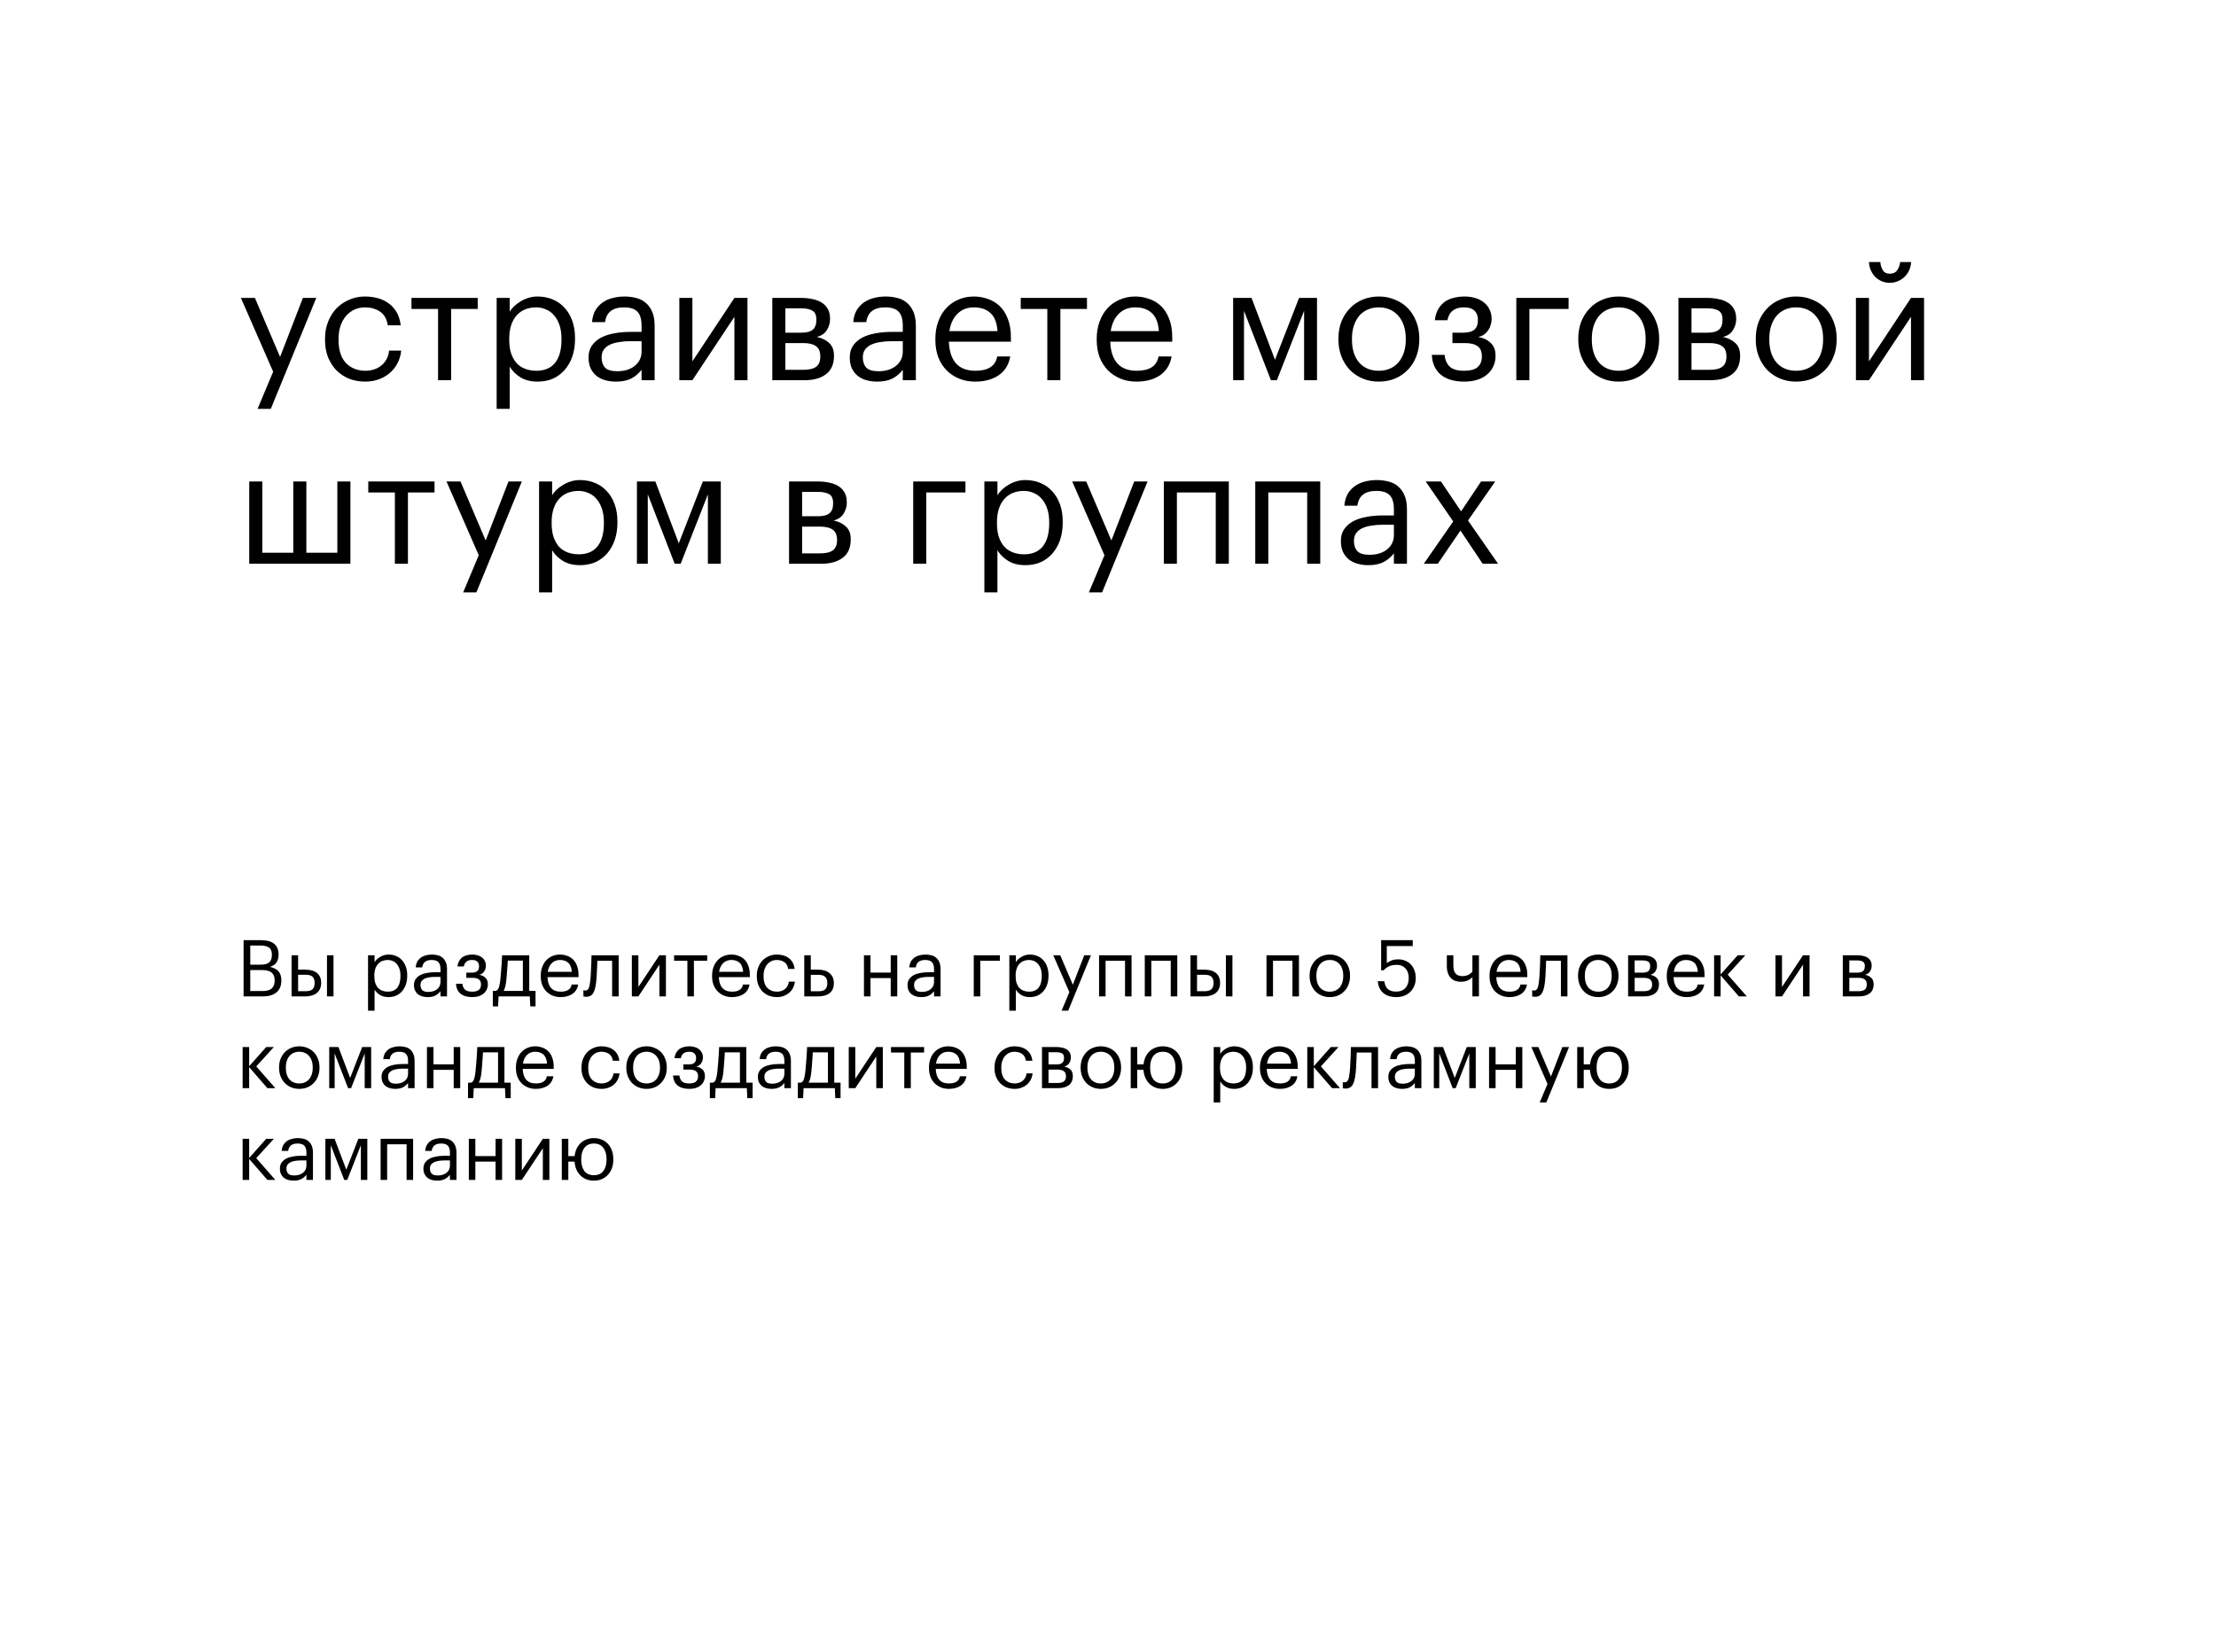 <?xml version="1.0" encoding="UTF-8"?> <svg xmlns="http://www.w3.org/2000/svg" width="338" height="252" viewBox="0 0 338 252" fill="none"> <g filter="url(#filter0_d)"> <rect x="20" y="20" width="298" height="212" rx="13" fill="white"></rect> <path d="M41.664 56.704L36.744 45.448H38.88L42.72 54.448L46.2 45.448H48.24L41.304 62.368H39.288L41.664 56.704ZM55.72 58.216C54.84 58.216 54.024 58.072 53.272 57.784C52.536 57.48 51.888 57.056 51.328 56.512C50.784 55.952 50.352 55.28 50.032 54.496C49.728 53.712 49.576 52.832 49.576 51.856V51.664C49.576 50.704 49.736 49.832 50.056 49.048C50.376 48.248 50.808 47.568 51.352 47.008C51.912 46.448 52.56 46.016 53.296 45.712C54.032 45.392 54.824 45.232 55.672 45.232C56.328 45.232 56.96 45.312 57.568 45.472C58.192 45.632 58.744 45.888 59.224 46.24C59.72 46.576 60.136 47.024 60.472 47.584C60.808 48.144 61.024 48.824 61.12 49.624H59.152C58.992 48.632 58.584 47.928 57.928 47.512C57.288 47.096 56.536 46.888 55.672 46.888C55.096 46.888 54.56 47 54.064 47.224C53.584 47.448 53.16 47.768 52.792 48.184C52.44 48.584 52.16 49.08 51.952 49.672C51.744 50.264 51.64 50.928 51.64 51.664V51.856C51.64 53.408 52.016 54.584 52.768 55.384C53.536 56.168 54.528 56.56 55.744 56.56C56.192 56.56 56.616 56.496 57.016 56.368C57.432 56.24 57.8 56.048 58.12 55.792C58.456 55.536 58.728 55.216 58.936 54.832C59.16 54.448 59.296 54 59.344 53.488H61.192C61.128 54.16 60.944 54.792 60.64 55.384C60.352 55.96 59.968 56.456 59.488 56.872C59.008 57.288 58.448 57.616 57.808 57.856C57.168 58.096 56.472 58.216 55.72 58.216ZM72.863 47.128H68.807V58H66.815V47.128H62.759V45.448H72.863V47.128ZM75.754 45.448H77.746V47.56C77.922 47.256 78.154 46.968 78.442 46.696C78.746 46.408 79.082 46.16 79.45 45.952C79.818 45.728 80.218 45.552 80.65 45.424C81.082 45.296 81.53 45.232 81.994 45.232C82.81 45.232 83.57 45.376 84.274 45.664C84.978 45.952 85.578 46.368 86.074 46.912C86.586 47.456 86.986 48.12 87.274 48.904C87.562 49.688 87.706 50.568 87.706 51.544V51.736C87.706 52.696 87.57 53.576 87.298 54.376C87.026 55.16 86.642 55.84 86.146 56.416C85.65 56.992 85.05 57.44 84.346 57.76C83.642 58.064 82.858 58.216 81.994 58.216C80.954 58.216 80.074 57.992 79.354 57.544C78.65 57.096 78.114 56.56 77.746 55.936V62.368H75.754V45.448ZM81.802 56.56C83.05 56.56 84.002 56.16 84.658 55.36C85.314 54.544 85.642 53.368 85.642 51.832V51.64C85.642 50.856 85.538 50.168 85.33 49.576C85.122 48.968 84.842 48.472 84.49 48.088C84.154 47.688 83.746 47.392 83.266 47.2C82.802 46.992 82.306 46.888 81.778 46.888C81.202 46.888 80.658 46.984 80.146 47.176C79.65 47.368 79.218 47.664 78.85 48.064C78.482 48.448 78.194 48.944 77.986 49.552C77.778 50.144 77.674 50.84 77.674 51.64V51.832C77.674 52.632 77.77 53.328 77.962 53.92C78.17 54.512 78.45 55.008 78.802 55.408C79.17 55.792 79.61 56.08 80.122 56.272C80.634 56.464 81.194 56.56 81.802 56.56ZM93.945 58.216C93.369 58.216 92.825 58.144 92.313 58C91.801 57.856 91.353 57.632 90.969 57.328C90.601 57.024 90.305 56.64 90.081 56.176C89.873 55.712 89.769 55.16 89.769 54.52C89.769 53.8 89.945 53.192 90.297 52.696C90.649 52.2 91.113 51.8 91.689 51.496C92.281 51.192 92.953 50.976 93.705 50.848C94.473 50.704 95.257 50.632 96.057 50.632H97.857V49.72C97.857 48.712 97.649 47.992 97.233 47.56C96.817 47.112 96.129 46.888 95.169 46.888C93.441 46.888 92.481 47.64 92.289 49.144H90.297C90.361 48.424 90.537 47.816 90.825 47.32C91.129 46.824 91.505 46.424 91.953 46.12C92.417 45.8 92.929 45.576 93.489 45.448C94.065 45.304 94.657 45.232 95.265 45.232C95.857 45.232 96.433 45.304 96.993 45.448C97.553 45.576 98.041 45.816 98.457 46.168C98.873 46.504 99.209 46.96 99.465 47.536C99.721 48.112 99.849 48.84 99.849 49.72V58H97.857V56.416C97.393 57.008 96.857 57.456 96.249 57.76C95.641 58.064 94.873 58.216 93.945 58.216ZM94.137 56.632C94.665 56.632 95.153 56.568 95.601 56.44C96.065 56.296 96.457 56.096 96.777 55.84C97.113 55.584 97.377 55.272 97.569 54.904C97.761 54.52 97.857 54.088 97.857 53.608V52.048H96.129C95.505 52.048 94.921 52.096 94.377 52.192C93.849 52.272 93.385 52.408 92.985 52.6C92.601 52.792 92.297 53.048 92.073 53.368C91.865 53.672 91.761 54.056 91.761 54.52C91.761 55.176 91.937 55.696 92.289 56.08C92.641 56.448 93.257 56.632 94.137 56.632ZM103.618 58V45.448H105.61V55.12L112.018 45.448H114.01V58H112.018V48.328L105.61 58H103.618ZM117.797 45.448H122.189C122.781 45.448 123.341 45.504 123.869 45.616C124.397 45.712 124.861 45.88 125.261 46.12C125.677 46.36 126.005 46.688 126.245 47.104C126.485 47.504 126.605 48.016 126.605 48.64V48.712C126.605 49.272 126.445 49.816 126.125 50.344C125.805 50.872 125.293 51.224 124.589 51.4C125.389 51.576 126.021 51.888 126.485 52.336C126.965 52.784 127.205 53.416 127.205 54.232V54.304C127.205 55.552 126.797 56.48 125.981 57.088C125.181 57.696 124.093 58 122.717 58H117.797V45.448ZM119.789 47.032V50.752H122.189C123.021 50.752 123.613 50.6 123.965 50.296C124.333 49.992 124.517 49.496 124.517 48.808V48.736C124.517 48.064 124.317 47.616 123.917 47.392C123.517 47.152 122.933 47.032 122.165 47.032H119.789ZM119.789 52.336V56.416H122.525C123.405 56.416 124.053 56.264 124.469 55.96C124.901 55.64 125.117 55.128 125.117 54.424V54.352C125.117 53.632 124.901 53.12 124.469 52.816C124.037 52.496 123.389 52.336 122.525 52.336H119.789ZM133.788 58.216C133.212 58.216 132.668 58.144 132.156 58C131.644 57.856 131.196 57.632 130.812 57.328C130.444 57.024 130.148 56.64 129.924 56.176C129.716 55.712 129.612 55.16 129.612 54.52C129.612 53.8 129.788 53.192 130.14 52.696C130.492 52.2 130.956 51.8 131.532 51.496C132.124 51.192 132.796 50.976 133.548 50.848C134.316 50.704 135.1 50.632 135.9 50.632H137.7V49.72C137.7 48.712 137.492 47.992 137.076 47.56C136.66 47.112 135.972 46.888 135.012 46.888C133.284 46.888 132.324 47.64 132.132 49.144H130.14C130.204 48.424 130.38 47.816 130.668 47.32C130.972 46.824 131.348 46.424 131.796 46.12C132.26 45.8 132.772 45.576 133.332 45.448C133.908 45.304 134.5 45.232 135.108 45.232C135.7 45.232 136.276 45.304 136.836 45.448C137.396 45.576 137.884 45.816 138.3 46.168C138.716 46.504 139.052 46.96 139.308 47.536C139.564 48.112 139.692 48.84 139.692 49.72V58H137.7V56.416C137.236 57.008 136.7 57.456 136.092 57.76C135.484 58.064 134.716 58.216 133.788 58.216ZM133.98 56.632C134.508 56.632 134.996 56.568 135.444 56.44C135.908 56.296 136.3 56.096 136.62 55.84C136.956 55.584 137.22 55.272 137.412 54.904C137.604 54.52 137.7 54.088 137.7 53.608V52.048H135.972C135.348 52.048 134.764 52.096 134.22 52.192C133.692 52.272 133.228 52.408 132.828 52.6C132.444 52.792 132.14 53.048 131.916 53.368C131.708 53.672 131.604 54.056 131.604 54.52C131.604 55.176 131.78 55.696 132.132 56.08C132.484 56.448 133.1 56.632 133.98 56.632ZM148.741 58.216C147.845 58.216 147.029 58.064 146.293 57.76C145.557 57.456 144.917 57.032 144.373 56.488C143.829 55.928 143.405 55.256 143.101 54.472C142.813 53.688 142.669 52.816 142.669 51.856V51.664C142.669 50.72 142.813 49.856 143.101 49.072C143.389 48.272 143.789 47.592 144.301 47.032C144.829 46.456 145.453 46.016 146.173 45.712C146.893 45.392 147.685 45.232 148.549 45.232C149.269 45.232 149.965 45.352 150.637 45.592C151.325 45.816 151.933 46.176 152.461 46.672C152.989 47.168 153.405 47.816 153.709 48.616C154.029 49.4 154.189 50.352 154.189 51.472V52.12H144.733C144.781 53.56 145.141 54.664 145.813 55.432C146.485 56.184 147.469 56.56 148.765 56.56C150.733 56.56 151.845 55.832 152.101 54.376H154.093C153.869 55.64 153.277 56.6 152.317 57.256C151.357 57.896 150.165 58.216 148.741 58.216ZM152.149 50.512C152.053 49.216 151.685 48.288 151.045 47.728C150.421 47.168 149.589 46.888 148.549 46.888C147.525 46.888 146.685 47.216 146.029 47.872C145.389 48.512 144.981 49.392 144.805 50.512H152.149ZM165.793 47.128H161.737V58H159.745V47.128H155.689V45.448H165.793V47.128ZM173.351 58.216C172.455 58.216 171.639 58.064 170.903 57.76C170.167 57.456 169.527 57.032 168.983 56.488C168.439 55.928 168.015 55.256 167.711 54.472C167.423 53.688 167.279 52.816 167.279 51.856V51.664C167.279 50.72 167.423 49.856 167.711 49.072C167.999 48.272 168.399 47.592 168.911 47.032C169.439 46.456 170.063 46.016 170.783 45.712C171.503 45.392 172.295 45.232 173.159 45.232C173.879 45.232 174.575 45.352 175.247 45.592C175.935 45.816 176.543 46.176 177.071 46.672C177.599 47.168 178.015 47.816 178.319 48.616C178.639 49.4 178.799 50.352 178.799 51.472V52.12H169.343C169.391 53.56 169.751 54.664 170.423 55.432C171.095 56.184 172.079 56.56 173.375 56.56C175.343 56.56 176.455 55.832 176.711 54.376H178.703C178.479 55.64 177.887 56.6 176.927 57.256C175.967 57.896 174.775 58.216 173.351 58.216ZM176.759 50.512C176.663 49.216 176.295 48.288 175.655 47.728C175.031 47.168 174.199 46.888 173.159 46.888C172.135 46.888 171.295 47.216 170.639 47.872C169.999 48.512 169.591 49.392 169.415 50.512H176.759ZM189.743 47.416V58H188.087V45.448H190.895L194.471 54.88L198.143 45.448H200.879V58H198.911V47.416L194.759 58H193.847L189.743 47.416ZM210.314 56.56C210.938 56.56 211.506 56.448 212.018 56.224C212.53 56 212.962 55.68 213.314 55.264C213.666 54.848 213.938 54.352 214.13 53.776C214.322 53.184 214.418 52.536 214.418 51.832V51.664C214.418 50.944 214.322 50.288 214.13 49.696C213.938 49.104 213.658 48.6 213.29 48.184C212.938 47.768 212.506 47.448 211.994 47.224C211.498 47 210.938 46.888 210.314 46.888C209.69 46.888 209.122 47 208.61 47.224C208.098 47.448 207.666 47.768 207.314 48.184C206.962 48.6 206.69 49.104 206.498 49.696C206.306 50.272 206.21 50.92 206.21 51.64V51.832C206.21 53.272 206.57 54.424 207.29 55.288C208.026 56.136 209.034 56.56 210.314 56.56ZM210.29 58.216C209.394 58.216 208.57 58.056 207.818 57.736C207.066 57.416 206.418 56.976 205.874 56.416C205.33 55.84 204.906 55.16 204.602 54.376C204.298 53.592 204.146 52.744 204.146 51.832V51.64C204.146 50.696 204.298 49.832 204.602 49.048C204.922 48.264 205.354 47.592 205.898 47.032C206.442 46.456 207.09 46.016 207.842 45.712C208.594 45.392 209.418 45.232 210.314 45.232C211.194 45.232 212.01 45.392 212.762 45.712C213.53 46.016 214.186 46.448 214.73 47.008C215.274 47.568 215.698 48.24 216.002 49.024C216.322 49.808 216.482 50.672 216.482 51.616V51.808C216.482 52.752 216.322 53.624 216.002 54.424C215.698 55.208 215.266 55.88 214.706 56.44C214.162 57 213.514 57.44 212.762 57.76C212.01 58.064 211.186 58.216 210.29 58.216ZM227.51 48.712C227.51 49 227.462 49.288 227.366 49.576C227.286 49.864 227.158 50.136 226.982 50.392C226.822 50.632 226.614 50.848 226.358 51.04C226.102 51.216 225.798 51.336 225.446 51.4C226.23 51.528 226.87 51.832 227.366 52.312C227.862 52.776 228.11 53.416 228.11 54.232V54.304C228.11 54.88 227.998 55.408 227.774 55.888C227.566 56.352 227.254 56.76 226.838 57.112C226.438 57.464 225.942 57.736 225.35 57.928C224.758 58.12 224.086 58.216 223.334 58.216C221.814 58.216 220.622 57.864 219.758 57.16C218.91 56.44 218.454 55.432 218.39 54.136H220.334C220.414 54.888 220.67 55.48 221.102 55.912C221.55 56.344 222.294 56.56 223.334 56.56C224.262 56.56 224.942 56.376 225.374 56.008C225.806 55.624 226.022 55.096 226.022 54.424V54.352C226.022 53.632 225.806 53.12 225.374 52.816C224.942 52.496 224.294 52.336 223.43 52.336H221.534V50.752H223.094C223.926 50.752 224.518 50.6 224.87 50.296C225.238 49.992 225.422 49.496 225.422 48.808V48.736C225.422 48.192 225.254 47.752 224.918 47.416C224.582 47.064 224.03 46.888 223.262 46.888C222.574 46.888 222.022 47.048 221.606 47.368C221.19 47.672 220.91 48.168 220.766 48.856H218.846C218.926 48.184 219.102 47.616 219.374 47.152C219.646 46.688 219.982 46.312 220.382 46.024C220.798 45.736 221.262 45.536 221.774 45.424C222.286 45.296 222.822 45.232 223.382 45.232C223.942 45.232 224.47 45.304 224.966 45.448C225.478 45.592 225.918 45.808 226.286 46.096C226.67 46.384 226.966 46.744 227.174 47.176C227.398 47.592 227.51 48.08 227.51 48.64V48.712ZM233.274 47.128V58H231.282V45.448H239.25V47.128H233.274ZM246.9 56.56C247.524 56.56 248.092 56.448 248.604 56.224C249.116 56 249.548 55.68 249.9 55.264C250.252 54.848 250.524 54.352 250.716 53.776C250.908 53.184 251.004 52.536 251.004 51.832V51.664C251.004 50.944 250.908 50.288 250.716 49.696C250.524 49.104 250.244 48.6 249.876 48.184C249.524 47.768 249.092 47.448 248.58 47.224C248.084 47 247.524 46.888 246.9 46.888C246.276 46.888 245.708 47 245.196 47.224C244.684 47.448 244.252 47.768 243.9 48.184C243.548 48.6 243.276 49.104 243.084 49.696C242.892 50.272 242.796 50.92 242.796 51.64V51.832C242.796 53.272 243.156 54.424 243.876 55.288C244.612 56.136 245.62 56.56 246.9 56.56ZM246.876 58.216C245.98 58.216 245.156 58.056 244.404 57.736C243.652 57.416 243.004 56.976 242.46 56.416C241.916 55.84 241.492 55.16 241.188 54.376C240.884 53.592 240.732 52.744 240.732 51.832V51.64C240.732 50.696 240.884 49.832 241.188 49.048C241.508 48.264 241.94 47.592 242.484 47.032C243.028 46.456 243.676 46.016 244.428 45.712C245.18 45.392 246.004 45.232 246.9 45.232C247.78 45.232 248.596 45.392 249.348 45.712C250.116 46.016 250.772 46.448 251.316 47.008C251.86 47.568 252.284 48.24 252.588 49.024C252.908 49.808 253.068 50.672 253.068 51.616V51.808C253.068 52.752 252.908 53.624 252.588 54.424C252.284 55.208 251.852 55.88 251.292 56.44C250.748 57 250.1 57.44 249.348 57.76C248.596 58.064 247.772 58.216 246.876 58.216ZM256.008 45.448H260.4C260.992 45.448 261.552 45.504 262.08 45.616C262.608 45.712 263.072 45.88 263.472 46.12C263.888 46.36 264.216 46.688 264.456 47.104C264.696 47.504 264.816 48.016 264.816 48.64V48.712C264.816 49.272 264.656 49.816 264.336 50.344C264.016 50.872 263.504 51.224 262.8 51.4C263.6 51.576 264.232 51.888 264.696 52.336C265.176 52.784 265.416 53.416 265.416 54.232V54.304C265.416 55.552 265.008 56.48 264.192 57.088C263.392 57.696 262.304 58 260.928 58H256.008V45.448ZM258 47.032V50.752H260.4C261.232 50.752 261.824 50.6 262.176 50.296C262.544 49.992 262.728 49.496 262.728 48.808V48.736C262.728 48.064 262.528 47.616 262.128 47.392C261.728 47.152 261.144 47.032 260.376 47.032H258ZM258 52.336V56.416H260.736C261.616 56.416 262.264 56.264 262.68 55.96C263.112 55.64 263.328 55.128 263.328 54.424V54.352C263.328 53.632 263.112 53.12 262.68 52.816C262.248 52.496 261.6 52.336 260.736 52.336H258ZM273.97 56.56C274.594 56.56 275.162 56.448 275.674 56.224C276.186 56 276.618 55.68 276.97 55.264C277.322 54.848 277.594 54.352 277.786 53.776C277.978 53.184 278.074 52.536 278.074 51.832V51.664C278.074 50.944 277.978 50.288 277.786 49.696C277.594 49.104 277.314 48.6 276.946 48.184C276.594 47.768 276.162 47.448 275.65 47.224C275.154 47 274.594 46.888 273.97 46.888C273.346 46.888 272.778 47 272.266 47.224C271.754 47.448 271.322 47.768 270.97 48.184C270.618 48.6 270.346 49.104 270.154 49.696C269.962 50.272 269.866 50.92 269.866 51.64V51.832C269.866 53.272 270.226 54.424 270.946 55.288C271.682 56.136 272.69 56.56 273.97 56.56ZM273.946 58.216C273.05 58.216 272.226 58.056 271.474 57.736C270.722 57.416 270.074 56.976 269.53 56.416C268.986 55.84 268.562 55.16 268.258 54.376C267.954 53.592 267.802 52.744 267.802 51.832V51.64C267.802 50.696 267.954 49.832 268.258 49.048C268.578 48.264 269.01 47.592 269.554 47.032C270.098 46.456 270.746 46.016 271.498 45.712C272.25 45.392 273.074 45.232 273.97 45.232C274.85 45.232 275.666 45.392 276.418 45.712C277.186 46.016 277.842 46.448 278.386 47.008C278.93 47.568 279.354 48.24 279.658 49.024C279.978 49.808 280.138 50.672 280.138 51.616V51.808C280.138 52.752 279.978 53.624 279.658 54.424C279.354 55.208 278.922 55.88 278.362 56.44C277.818 57 277.17 57.44 276.418 57.76C275.666 58.064 274.842 58.216 273.946 58.216ZM288.239 43.144C287.807 43.144 287.399 43.064 287.015 42.904C286.647 42.744 286.319 42.528 286.031 42.256C285.759 41.968 285.535 41.632 285.359 41.248C285.183 40.864 285.087 40.44 285.071 39.976H286.799C286.831 40.44 286.959 40.856 287.183 41.224C287.407 41.576 287.759 41.752 288.239 41.752C288.751 41.752 289.127 41.576 289.367 41.224C289.623 40.872 289.775 40.456 289.823 39.976H291.503C291.471 40.44 291.367 40.864 291.191 41.248C291.015 41.632 290.775 41.968 290.471 42.256C290.183 42.528 289.847 42.744 289.463 42.904C289.079 43.064 288.671 43.144 288.239 43.144ZM283.079 58V45.448H285.071V55.12L291.479 45.448H293.471V58H291.479V48.328L285.071 58H283.079ZM38.016 73.448H40.008V84.32H44.736V73.448H46.728V84.32H51.456V73.448H53.448V86H38.016V73.448ZM66.277 75.128H62.221V86H60.229V75.128H56.173V73.448H66.277V75.128ZM73.023 84.704L68.103 73.448H70.239L74.079 82.448L77.559 73.448H79.599L72.663 90.368H70.647L73.023 84.704ZM82.222 73.448H84.215V75.56C84.391 75.256 84.623 74.968 84.91 74.696C85.215 74.408 85.55 74.16 85.918 73.952C86.287 73.728 86.686 73.552 87.118 73.424C87.55 73.296 87.999 73.232 88.463 73.232C89.278 73.232 90.038 73.376 90.743 73.664C91.447 73.952 92.046 74.368 92.543 74.912C93.055 75.456 93.454 76.12 93.743 76.904C94.031 77.688 94.174 78.568 94.174 79.544V79.736C94.174 80.696 94.038 81.576 93.766 82.376C93.495 83.16 93.111 83.84 92.615 84.416C92.118 84.992 91.519 85.44 90.814 85.76C90.111 86.064 89.326 86.216 88.463 86.216C87.422 86.216 86.543 85.992 85.823 85.544C85.118 85.096 84.582 84.56 84.215 83.936V90.368H82.222V73.448ZM88.27 84.56C89.519 84.56 90.471 84.16 91.126 83.36C91.782 82.544 92.111 81.368 92.111 79.832V79.64C92.111 78.856 92.007 78.168 91.799 77.576C91.591 76.968 91.311 76.472 90.959 76.088C90.623 75.688 90.215 75.392 89.734 75.2C89.27 74.992 88.775 74.888 88.246 74.888C87.671 74.888 87.126 74.984 86.615 75.176C86.118 75.368 85.686 75.664 85.319 76.064C84.951 76.448 84.662 76.944 84.454 77.552C84.246 78.144 84.142 78.84 84.142 79.64V79.832C84.142 80.632 84.239 81.328 84.43 81.92C84.638 82.512 84.918 83.008 85.27 83.408C85.638 83.792 86.079 84.08 86.591 84.272C87.103 84.464 87.662 84.56 88.27 84.56ZM98.805 75.416V86H97.149V73.448H99.957L103.533 82.88L107.205 73.448H109.941V86H107.973V75.416L103.821 86H102.909L98.805 75.416ZM120.352 73.448H124.744C125.336 73.448 125.896 73.504 126.424 73.616C126.952 73.712 127.416 73.88 127.816 74.12C128.232 74.36 128.56 74.688 128.8 75.104C129.04 75.504 129.16 76.016 129.16 76.64V76.712C129.16 77.272 129 77.816 128.68 78.344C128.36 78.872 127.848 79.224 127.144 79.4C127.944 79.576 128.576 79.888 129.04 80.336C129.52 80.784 129.76 81.416 129.76 82.232V82.304C129.76 83.552 129.352 84.48 128.536 85.088C127.736 85.696 126.648 86 125.272 86H120.352V73.448ZM122.344 75.032V78.752H124.744C125.576 78.752 126.168 78.6 126.52 78.296C126.888 77.992 127.072 77.496 127.072 76.808V76.736C127.072 76.064 126.872 75.616 126.472 75.392C126.072 75.152 125.488 75.032 124.72 75.032H122.344ZM122.344 80.336V84.416H125.08C125.96 84.416 126.608 84.264 127.024 83.96C127.456 83.64 127.672 83.128 127.672 82.424V82.352C127.672 81.632 127.456 81.12 127.024 80.816C126.592 80.496 125.944 80.336 125.08 80.336H122.344ZM141.281 75.128V86H139.289V73.448H147.257V75.128H141.281ZM150.144 73.448H152.136V75.56C152.312 75.256 152.544 74.968 152.832 74.696C153.136 74.408 153.472 74.16 153.84 73.952C154.208 73.728 154.608 73.552 155.04 73.424C155.472 73.296 155.92 73.232 156.384 73.232C157.2 73.232 157.96 73.376 158.664 73.664C159.368 73.952 159.968 74.368 160.464 74.912C160.976 75.456 161.376 76.12 161.664 76.904C161.952 77.688 162.096 78.568 162.096 79.544V79.736C162.096 80.696 161.96 81.576 161.688 82.376C161.416 83.16 161.032 83.84 160.536 84.416C160.04 84.992 159.44 85.44 158.736 85.76C158.032 86.064 157.248 86.216 156.384 86.216C155.344 86.216 154.464 85.992 153.744 85.544C153.04 85.096 152.504 84.56 152.136 83.936V90.368H150.144V73.448ZM156.192 84.56C157.44 84.56 158.392 84.16 159.048 83.36C159.704 82.544 160.032 81.368 160.032 79.832V79.64C160.032 78.856 159.928 78.168 159.72 77.576C159.512 76.968 159.232 76.472 158.88 76.088C158.544 75.688 158.136 75.392 157.656 75.2C157.192 74.992 156.696 74.888 156.168 74.888C155.592 74.888 155.048 74.984 154.536 75.176C154.04 75.368 153.608 75.664 153.24 76.064C152.872 76.448 152.584 76.944 152.376 77.552C152.168 78.144 152.064 78.84 152.064 79.64V79.832C152.064 80.632 152.16 81.328 152.352 81.92C152.56 82.512 152.84 83.008 153.192 83.408C153.56 83.792 154 84.08 154.512 84.272C155.024 84.464 155.584 84.56 156.192 84.56ZM168.461 84.704L163.541 73.448H165.677L169.517 82.448L172.997 73.448H175.037L168.101 90.368H166.085L168.461 84.704ZM185.436 75.128H179.508V86H177.516V73.448H187.428V86H185.436V75.128ZM199.381 75.128H193.453V86H191.461V73.448H201.373V86H199.381V75.128ZM208.695 86.216C208.119 86.216 207.575 86.144 207.063 86C206.551 85.856 206.103 85.632 205.719 85.328C205.351 85.024 205.055 84.64 204.831 84.176C204.623 83.712 204.519 83.16 204.519 82.52C204.519 81.8 204.695 81.192 205.047 80.696C205.399 80.2 205.863 79.8 206.439 79.496C207.031 79.192 207.703 78.976 208.455 78.848C209.223 78.704 210.007 78.632 210.807 78.632H212.607V77.72C212.607 76.712 212.399 75.992 211.983 75.56C211.567 75.112 210.879 74.888 209.919 74.888C208.191 74.888 207.231 75.64 207.039 77.144H205.047C205.111 76.424 205.287 75.816 205.575 75.32C205.879 74.824 206.255 74.424 206.703 74.12C207.167 73.8 207.679 73.576 208.239 73.448C208.815 73.304 209.407 73.232 210.015 73.232C210.607 73.232 211.183 73.304 211.743 73.448C212.303 73.576 212.791 73.816 213.207 74.168C213.623 74.504 213.959 74.96 214.215 75.536C214.471 76.112 214.599 76.84 214.599 77.72V86H212.607V84.416C212.143 85.008 211.607 85.456 210.999 85.76C210.391 86.064 209.623 86.216 208.695 86.216ZM208.887 84.632C209.415 84.632 209.903 84.568 210.351 84.44C210.815 84.296 211.207 84.096 211.527 83.84C211.863 83.584 212.127 83.272 212.319 82.904C212.511 82.52 212.607 82.088 212.607 81.608V80.048H210.879C210.255 80.048 209.671 80.096 209.127 80.192C208.599 80.272 208.135 80.408 207.735 80.6C207.351 80.792 207.047 81.048 206.823 81.368C206.615 81.672 206.511 82.056 206.511 82.52C206.511 83.176 206.687 83.696 207.039 84.08C207.391 84.448 208.007 84.632 208.887 84.632ZM221.656 79.544L217.456 73.448H219.784L222.856 78.008L225.904 73.448H228.064L223.912 79.4L228.496 86H226.144L222.76 80.936L219.304 86H217.168L221.656 79.544Z" fill="black"></path> <path d="M37.152 143.42H39.732C40.132 143.42 40.5 143.456 40.836 143.528C41.172 143.6 41.464 143.724 41.712 143.9C41.96 144.068 42.152 144.296 42.288 144.584C42.424 144.864 42.492 145.216 42.492 145.64V145.688C42.492 146.08 42.396 146.44 42.204 146.768C42.02 147.088 41.684 147.332 41.196 147.5C41.82 147.652 42.26 147.892 42.516 148.22C42.78 148.548 42.912 148.992 42.912 149.552V149.6C42.912 150.008 42.844 150.364 42.708 150.668C42.58 150.964 42.392 151.212 42.144 151.412C41.896 151.604 41.6 151.752 41.256 151.856C40.912 151.952 40.524 152 40.092 152H37.152V143.42ZM40.068 151.184C40.692 151.184 41.152 151.052 41.448 150.788C41.744 150.516 41.892 150.116 41.892 149.588V149.54C41.892 149.012 41.736 148.62 41.424 148.364C41.12 148.108 40.62 147.98 39.924 147.98H38.172V151.184H40.068ZM39.732 147.164C40.364 147.164 40.812 147.044 41.076 146.804C41.34 146.564 41.472 146.18 41.472 145.652V145.604C41.472 145.116 41.328 144.768 41.04 144.56C40.752 144.344 40.308 144.236 39.708 144.236H38.172V147.164H39.732ZM49.873 145.724H50.869V152H49.873V145.724ZM44.473 145.724H45.469V147.92H46.585C46.913 147.92 47.221 147.956 47.509 148.028C47.805 148.1 48.061 148.216 48.277 148.376C48.493 148.528 48.665 148.732 48.793 148.988C48.921 149.236 48.985 149.544 48.985 149.912V149.948C48.985 150.308 48.921 150.62 48.793 150.884C48.665 151.14 48.493 151.352 48.277 151.52C48.061 151.68 47.805 151.8 47.509 151.88C47.221 151.96 46.913 152 46.585 152H44.473V145.724ZM46.645 151.208C47.117 151.208 47.457 151.108 47.665 150.908C47.881 150.7 47.989 150.38 47.989 149.948V149.912C47.989 149.528 47.889 149.232 47.689 149.024C47.489 148.808 47.141 148.7 46.645 148.7H45.469V151.208H46.645ZM56.135 145.724H57.131V146.78C57.219 146.628 57.335 146.484 57.479 146.348C57.631 146.204 57.799 146.08 57.983 145.976C58.167 145.864 58.367 145.776 58.583 145.712C58.799 145.648 59.023 145.616 59.255 145.616C59.663 145.616 60.043 145.688 60.395 145.832C60.747 145.976 61.047 146.184 61.295 146.456C61.551 146.728 61.751 147.06 61.895 147.452C62.039 147.844 62.111 148.284 62.111 148.772V148.868C62.111 149.348 62.043 149.788 61.907 150.188C61.771 150.58 61.579 150.92 61.331 151.208C61.083 151.496 60.783 151.72 60.431 151.88C60.079 152.032 59.687 152.108 59.255 152.108C58.735 152.108 58.295 151.996 57.935 151.772C57.583 151.548 57.315 151.28 57.131 150.968V154.184H56.135V145.724ZM59.159 151.28C59.783 151.28 60.259 151.08 60.587 150.68C60.915 150.272 61.079 149.684 61.079 148.916V148.82C61.079 148.428 61.027 148.084 60.923 147.788C60.819 147.484 60.679 147.236 60.503 147.044C60.335 146.844 60.131 146.696 59.891 146.6C59.659 146.496 59.411 146.444 59.147 146.444C58.859 146.444 58.587 146.492 58.331 146.588C58.083 146.684 57.867 146.832 57.683 147.032C57.499 147.224 57.355 147.472 57.251 147.776C57.147 148.072 57.095 148.42 57.095 148.82V148.916C57.095 149.316 57.143 149.664 57.239 149.96C57.343 150.256 57.483 150.504 57.659 150.704C57.843 150.896 58.063 151.04 58.319 151.136C58.575 151.232 58.855 151.28 59.159 151.28ZM65.23 152.108C64.942 152.108 64.67 152.072 64.414 152C64.158 151.928 63.934 151.816 63.742 151.664C63.558 151.512 63.41 151.32 63.298 151.088C63.194 150.856 63.142 150.58 63.142 150.26C63.142 149.9 63.23 149.596 63.406 149.348C63.582 149.1 63.814 148.9 64.102 148.748C64.398 148.596 64.734 148.488 65.11 148.424C65.494 148.352 65.886 148.316 66.286 148.316H67.186V147.86C67.186 147.356 67.082 146.996 66.874 146.78C66.666 146.556 66.322 146.444 65.842 146.444C64.978 146.444 64.498 146.82 64.402 147.572H63.406C63.438 147.212 63.526 146.908 63.67 146.66C63.822 146.412 64.01 146.212 64.234 146.06C64.466 145.9 64.722 145.788 65.002 145.724C65.29 145.652 65.586 145.616 65.89 145.616C66.186 145.616 66.474 145.652 66.754 145.724C67.034 145.788 67.278 145.908 67.486 146.084C67.694 146.252 67.862 146.48 67.99 146.768C68.118 147.056 68.182 147.42 68.182 147.86V152H67.186V151.208C66.954 151.504 66.686 151.728 66.382 151.88C66.078 152.032 65.694 152.108 65.23 152.108ZM65.326 151.316C65.59 151.316 65.834 151.284 66.058 151.22C66.29 151.148 66.486 151.048 66.646 150.92C66.814 150.792 66.946 150.636 67.042 150.452C67.138 150.26 67.186 150.044 67.186 149.804V149.024H66.322C66.01 149.024 65.718 149.048 65.446 149.096C65.182 149.136 64.95 149.204 64.75 149.3C64.558 149.396 64.406 149.524 64.294 149.684C64.19 149.836 64.138 150.028 64.138 150.26C64.138 150.588 64.226 150.848 64.402 151.04C64.578 151.224 64.886 151.316 65.326 151.316ZM74.111 147.356C74.111 147.5 74.087 147.644 74.039 147.788C73.999 147.932 73.935 148.068 73.847 148.196C73.767 148.316 73.663 148.424 73.535 148.52C73.407 148.608 73.255 148.668 73.079 148.7C73.471 148.764 73.791 148.916 74.039 149.156C74.287 149.388 74.411 149.708 74.411 150.116V150.152C74.411 150.44 74.355 150.704 74.243 150.944C74.139 151.176 73.983 151.38 73.775 151.556C73.575 151.732 73.327 151.868 73.031 151.964C72.735 152.06 72.399 152.108 72.023 152.108C71.263 152.108 70.667 151.932 70.235 151.58C69.811 151.22 69.583 150.716 69.551 150.068H70.523C70.563 150.444 70.691 150.74 70.907 150.956C71.131 151.172 71.503 151.28 72.023 151.28C72.487 151.28 72.827 151.188 73.043 151.004C73.259 150.812 73.367 150.548 73.367 150.212V150.176C73.367 149.816 73.259 149.56 73.043 149.408C72.827 149.248 72.503 149.168 72.071 149.168H71.123V148.376H71.903C72.319 148.376 72.615 148.3 72.791 148.148C72.975 147.996 73.067 147.748 73.067 147.404V147.368C73.067 147.096 72.983 146.876 72.815 146.708C72.647 146.532 72.371 146.444 71.987 146.444C71.643 146.444 71.367 146.524 71.159 146.684C70.951 146.836 70.811 147.084 70.739 147.428H69.779C69.819 147.092 69.907 146.808 70.043 146.576C70.179 146.344 70.347 146.156 70.547 146.012C70.755 145.868 70.987 145.768 71.243 145.712C71.499 145.648 71.767 145.616 72.047 145.616C72.327 145.616 72.591 145.652 72.839 145.724C73.095 145.796 73.315 145.904 73.499 146.048C73.691 146.192 73.839 146.372 73.943 146.588C74.055 146.796 74.111 147.04 74.111 147.32V147.356ZM77.22 149.576C77.18 149.944 77.128 150.256 77.064 150.512C77 150.768 76.916 150.984 76.812 151.16H79.752V146.54H77.448C77.44 146.748 77.428 146.98 77.412 147.236C77.396 147.484 77.376 147.744 77.352 148.016C77.336 148.288 77.316 148.56 77.292 148.832C77.268 149.096 77.244 149.344 77.22 149.576ZM75.972 153.524H75.168V151.16H75.612C75.74 151.128 75.84 151.064 75.912 150.968C75.992 150.864 76.056 150.74 76.104 150.596C76.152 150.444 76.192 150.276 76.224 150.092C76.256 149.908 76.284 149.716 76.308 149.516C76.348 149.148 76.384 148.744 76.416 148.304C76.456 147.864 76.488 147.452 76.512 147.068C76.544 146.62 76.568 146.172 76.584 145.724H80.724V151.16H81.684V153.524H80.88L80.808 152H76.044L75.972 153.524ZM85.515 152.108C85.067 152.108 84.659 152.032 84.291 151.88C83.923 151.728 83.603 151.516 83.331 151.244C83.059 150.964 82.847 150.628 82.695 150.236C82.551 149.844 82.479 149.408 82.479 148.928V148.832C82.479 148.36 82.551 147.928 82.695 147.536C82.839 147.136 83.039 146.796 83.295 146.516C83.559 146.228 83.871 146.008 84.231 145.856C84.591 145.696 84.987 145.616 85.419 145.616C85.779 145.616 86.127 145.676 86.463 145.796C86.807 145.908 87.111 146.088 87.375 146.336C87.639 146.584 87.847 146.908 87.999 147.308C88.159 147.7 88.239 148.176 88.239 148.736V149.06H83.511C83.535 149.78 83.715 150.332 84.051 150.716C84.387 151.092 84.879 151.28 85.527 151.28C86.511 151.28 87.067 150.916 87.195 150.188H88.191C88.079 150.82 87.783 151.3 87.303 151.628C86.823 151.948 86.227 152.108 85.515 152.108ZM87.219 148.256C87.171 147.608 86.987 147.144 86.667 146.864C86.355 146.584 85.939 146.444 85.419 146.444C84.907 146.444 84.487 146.608 84.159 146.936C83.839 147.256 83.635 147.696 83.547 148.256H87.219ZM90.954 149.576C90.882 150.408 90.734 151.032 90.51 151.448C90.286 151.856 89.918 152.06 89.406 152.06C89.27 152.06 89.162 152.052 89.082 152.036C89.042 152.028 89.01 152.016 88.986 152V151.052C89.01 151.06 89.038 151.068 89.07 151.076C89.102 151.084 89.134 151.092 89.166 151.1C89.206 151.1 89.258 151.1 89.322 151.1C89.45 151.1 89.554 151.06 89.634 150.98C89.722 150.892 89.79 150.776 89.838 150.632C89.894 150.488 89.934 150.32 89.958 150.128C89.99 149.936 90.018 149.732 90.042 149.516C90.082 149.148 90.11 148.744 90.126 148.304C90.15 147.864 90.17 147.452 90.186 147.068C90.202 146.62 90.214 146.172 90.222 145.724H94.362V152H93.366V146.564H91.11C91.102 146.772 91.094 147.004 91.086 147.26C91.078 147.508 91.066 147.768 91.05 148.04C91.042 148.304 91.03 148.568 91.014 148.832C90.998 149.096 90.978 149.344 90.954 149.576ZM96.375 152V145.724H97.371V150.56L100.575 145.724H101.571V152H100.575V147.164L97.371 152H96.375ZM107.869 146.564H105.841V152H104.845V146.564H102.817V145.724H107.869V146.564ZM111.648 152.108C111.2 152.108 110.792 152.032 110.424 151.88C110.056 151.728 109.736 151.516 109.464 151.244C109.192 150.964 108.98 150.628 108.828 150.236C108.684 149.844 108.612 149.408 108.612 148.928V148.832C108.612 148.36 108.684 147.928 108.828 147.536C108.972 147.136 109.172 146.796 109.428 146.516C109.692 146.228 110.004 146.008 110.364 145.856C110.724 145.696 111.12 145.616 111.552 145.616C111.912 145.616 112.26 145.676 112.596 145.796C112.94 145.908 113.244 146.088 113.508 146.336C113.772 146.584 113.98 146.908 114.132 147.308C114.292 147.7 114.372 148.176 114.372 148.736V149.06H109.644C109.668 149.78 109.848 150.332 110.184 150.716C110.52 151.092 111.012 151.28 111.66 151.28C112.644 151.28 113.2 150.916 113.328 150.188H114.324C114.212 150.82 113.916 151.3 113.436 151.628C112.956 151.948 112.36 152.108 111.648 152.108ZM113.352 148.256C113.304 147.608 113.12 147.144 112.8 146.864C112.488 146.584 112.072 146.444 111.552 146.444C111.04 146.444 110.62 146.608 110.292 146.936C109.972 147.256 109.768 147.696 109.68 148.256H113.352ZM118.504 152.108C118.064 152.108 117.656 152.036 117.28 151.892C116.912 151.74 116.588 151.528 116.308 151.256C116.036 150.976 115.82 150.64 115.66 150.248C115.508 149.856 115.432 149.416 115.432 148.928V148.832C115.432 148.352 115.512 147.916 115.672 147.524C115.832 147.124 116.048 146.784 116.32 146.504C116.6 146.224 116.924 146.008 117.292 145.856C117.66 145.696 118.056 145.616 118.48 145.616C118.808 145.616 119.124 145.656 119.428 145.736C119.74 145.816 120.016 145.944 120.256 146.12C120.504 146.288 120.712 146.512 120.88 146.792C121.048 147.072 121.156 147.412 121.204 147.812H120.22C120.14 147.316 119.936 146.964 119.608 146.756C119.288 146.548 118.912 146.444 118.48 146.444C118.192 146.444 117.924 146.5 117.676 146.612C117.436 146.724 117.224 146.884 117.04 147.092C116.864 147.292 116.724 147.54 116.62 147.836C116.516 148.132 116.464 148.464 116.464 148.832V148.928C116.464 149.704 116.652 150.292 117.028 150.692C117.412 151.084 117.908 151.28 118.516 151.28C118.74 151.28 118.952 151.248 119.152 151.184C119.36 151.12 119.544 151.024 119.704 150.896C119.872 150.768 120.008 150.608 120.112 150.416C120.224 150.224 120.292 150 120.316 149.744H121.24C121.208 150.08 121.116 150.396 120.964 150.692C120.82 150.98 120.628 151.228 120.388 151.436C120.148 151.644 119.868 151.808 119.548 151.928C119.228 152.048 118.88 152.108 118.504 152.108ZM122.672 145.724H123.668V147.92H124.784C125.112 147.92 125.42 147.96 125.708 148.04C126.004 148.12 126.26 148.244 126.476 148.412C126.692 148.572 126.864 148.784 126.992 149.048C127.12 149.304 127.184 149.612 127.184 149.972V150.008C127.184 150.376 127.12 150.688 126.992 150.944C126.864 151.192 126.692 151.396 126.476 151.556C126.26 151.708 126.004 151.82 125.708 151.892C125.42 151.964 125.112 152 124.784 152H122.672V145.724ZM124.844 151.22C125.34 151.22 125.688 151.116 125.888 150.908C126.088 150.692 126.188 150.392 126.188 150.008V149.972C126.188 149.54 126.08 149.224 125.864 149.024C125.656 148.816 125.316 148.712 124.844 148.712H123.668V151.22H124.844ZM135.858 149.204H132.774V152H131.778V145.724H132.774V148.364H135.858V145.724H136.854V152H135.858V149.204ZM140.511 152.108C140.223 152.108 139.951 152.072 139.695 152C139.439 151.928 139.215 151.816 139.023 151.664C138.839 151.512 138.691 151.32 138.579 151.088C138.475 150.856 138.423 150.58 138.423 150.26C138.423 149.9 138.511 149.596 138.687 149.348C138.863 149.1 139.095 148.9 139.383 148.748C139.679 148.596 140.015 148.488 140.391 148.424C140.775 148.352 141.167 148.316 141.567 148.316H142.467V147.86C142.467 147.356 142.363 146.996 142.155 146.78C141.947 146.556 141.603 146.444 141.123 146.444C140.259 146.444 139.779 146.82 139.683 147.572H138.687C138.719 147.212 138.807 146.908 138.951 146.66C139.103 146.412 139.291 146.212 139.515 146.06C139.747 145.9 140.003 145.788 140.283 145.724C140.571 145.652 140.867 145.616 141.171 145.616C141.467 145.616 141.755 145.652 142.035 145.724C142.315 145.788 142.559 145.908 142.767 146.084C142.975 146.252 143.143 146.48 143.271 146.768C143.399 147.056 143.463 147.42 143.463 147.86V152H142.467V151.208C142.235 151.504 141.967 151.728 141.663 151.88C141.359 152.032 140.975 152.108 140.511 152.108ZM140.607 151.316C140.871 151.316 141.115 151.284 141.339 151.22C141.571 151.148 141.767 151.048 141.927 150.92C142.095 150.792 142.227 150.636 142.323 150.452C142.419 150.26 142.467 150.044 142.467 149.804V149.024H141.603C141.291 149.024 140.999 149.048 140.727 149.096C140.463 149.136 140.231 149.204 140.031 149.3C139.839 149.396 139.687 149.524 139.575 149.684C139.471 149.836 139.419 150.028 139.419 150.26C139.419 150.588 139.507 150.848 139.683 151.04C139.859 151.224 140.167 151.316 140.607 151.316ZM149.52 146.564V152H148.524V145.724H152.508V146.564H149.52ZM153.951 145.724H154.947V146.78C155.035 146.628 155.151 146.484 155.295 146.348C155.447 146.204 155.615 146.08 155.799 145.976C155.983 145.864 156.183 145.776 156.399 145.712C156.615 145.648 156.839 145.616 157.071 145.616C157.479 145.616 157.859 145.688 158.211 145.832C158.563 145.976 158.863 146.184 159.111 146.456C159.367 146.728 159.567 147.06 159.711 147.452C159.855 147.844 159.927 148.284 159.927 148.772V148.868C159.927 149.348 159.859 149.788 159.723 150.188C159.587 150.58 159.395 150.92 159.147 151.208C158.899 151.496 158.599 151.72 158.247 151.88C157.895 152.032 157.503 152.108 157.071 152.108C156.551 152.108 156.111 151.996 155.751 151.772C155.399 151.548 155.131 151.28 154.947 150.968V154.184H153.951V145.724ZM156.975 151.28C157.599 151.28 158.075 151.08 158.403 150.68C158.731 150.272 158.895 149.684 158.895 148.916V148.82C158.895 148.428 158.843 148.084 158.739 147.788C158.635 147.484 158.495 147.236 158.319 147.044C158.151 146.844 157.947 146.696 157.707 146.6C157.475 146.496 157.227 146.444 156.963 146.444C156.675 146.444 156.403 146.492 156.147 146.588C155.899 146.684 155.683 146.832 155.499 147.032C155.315 147.224 155.171 147.472 155.067 147.776C154.963 148.072 154.911 148.42 154.911 148.82V148.916C154.911 149.316 154.959 149.664 155.055 149.96C155.159 150.256 155.299 150.504 155.475 150.704C155.659 150.896 155.879 151.04 156.135 151.136C156.391 151.232 156.671 151.28 156.975 151.28ZM163.109 151.352L160.649 145.724H161.717L163.637 150.224L165.377 145.724H166.397L162.929 154.184H161.921L163.109 151.352ZM171.597 146.564H168.633V152H167.637V145.724H172.593V152H171.597V146.564ZM178.57 146.564H175.606V152H174.61V145.724H179.566V152H178.57V146.564ZM186.982 145.724H187.978V152H186.982V145.724ZM181.582 145.724H182.578V147.92H183.694C184.022 147.92 184.33 147.956 184.618 148.028C184.914 148.1 185.17 148.216 185.386 148.376C185.602 148.528 185.774 148.732 185.902 148.988C186.03 149.236 186.094 149.544 186.094 149.912V149.948C186.094 150.308 186.03 150.62 185.902 150.884C185.774 151.14 185.602 151.352 185.386 151.52C185.17 151.68 184.914 151.8 184.618 151.88C184.33 151.96 184.022 152 183.694 152H181.582V145.724ZM183.754 151.208C184.226 151.208 184.566 151.108 184.774 150.908C184.99 150.7 185.098 150.38 185.098 149.948V149.912C185.098 149.528 184.998 149.232 184.798 149.024C184.598 148.808 184.25 148.7 183.754 148.7H182.578V151.208H183.754ZM197.132 146.564H194.168V152H193.172V145.724H198.128V152H197.132V146.564ZM202.833 151.28C203.145 151.28 203.429 151.224 203.685 151.112C203.941 151 204.157 150.84 204.333 150.632C204.509 150.424 204.645 150.176 204.741 149.888C204.837 149.592 204.885 149.268 204.885 148.916V148.832C204.885 148.472 204.837 148.144 204.741 147.848C204.645 147.552 204.505 147.3 204.321 147.092C204.145 146.884 203.929 146.724 203.673 146.612C203.425 146.5 203.145 146.444 202.833 146.444C202.521 146.444 202.237 146.5 201.981 146.612C201.725 146.724 201.509 146.884 201.333 147.092C201.157 147.3 201.021 147.552 200.925 147.848C200.829 148.136 200.781 148.46 200.781 148.82V148.916C200.781 149.636 200.961 150.212 201.321 150.644C201.689 151.068 202.193 151.28 202.833 151.28ZM202.821 152.108C202.373 152.108 201.961 152.028 201.585 151.868C201.209 151.708 200.885 151.488 200.613 151.208C200.341 150.92 200.129 150.58 199.977 150.188C199.825 149.796 199.749 149.372 199.749 148.916V148.82C199.749 148.348 199.825 147.916 199.977 147.524C200.137 147.132 200.353 146.796 200.625 146.516C200.897 146.228 201.221 146.008 201.597 145.856C201.973 145.696 202.385 145.616 202.833 145.616C203.273 145.616 203.681 145.696 204.057 145.856C204.441 146.008 204.769 146.224 205.041 146.504C205.313 146.784 205.525 147.12 205.677 147.512C205.837 147.904 205.917 148.336 205.917 148.808V148.904C205.917 149.376 205.837 149.812 205.677 150.212C205.525 150.604 205.309 150.94 205.029 151.22C204.757 151.5 204.433 151.72 204.057 151.88C203.681 152.032 203.269 152.108 202.821 152.108ZM212.999 152.108C212.535 152.108 212.131 152.048 211.787 151.928C211.443 151.808 211.155 151.64 210.923 151.424C210.691 151.208 210.511 150.952 210.383 150.656C210.255 150.36 210.175 150.036 210.143 149.684H211.139C211.179 149.916 211.235 150.132 211.307 150.332C211.387 150.524 211.495 150.692 211.631 150.836C211.775 150.972 211.955 151.08 212.171 151.16C212.387 151.232 212.659 151.268 212.987 151.268C213.571 151.268 214.031 151.084 214.367 150.716C214.703 150.348 214.871 149.84 214.871 149.192C214.871 148.584 214.707 148.1 214.379 147.74C214.059 147.372 213.623 147.188 213.071 147.188C212.567 147.188 212.159 147.264 211.847 147.416C211.543 147.56 211.275 147.76 211.043 148.016H210.659V143.42H215.483V144.32H211.523V146.936C211.699 146.776 211.931 146.64 212.219 146.528C212.515 146.408 212.867 146.348 213.275 146.348C213.659 146.348 214.011 146.416 214.331 146.552C214.659 146.68 214.943 146.868 215.183 147.116C215.423 147.364 215.607 147.664 215.735 148.016C215.871 148.36 215.939 148.752 215.939 149.192C215.939 149.648 215.863 150.056 215.711 150.416C215.559 150.776 215.347 151.084 215.075 151.34C214.811 151.588 214.499 151.78 214.139 151.916C213.787 152.044 213.407 152.108 212.999 152.108ZM224.582 152V149.072C224.398 149.272 224.158 149.44 223.862 149.576C223.566 149.704 223.206 149.768 222.782 149.768C222.502 149.768 222.234 149.724 221.978 149.636C221.722 149.548 221.498 149.408 221.306 149.216C221.114 149.016 220.962 148.764 220.85 148.46C220.738 148.156 220.682 147.788 220.682 147.356V145.724H221.678V147.308C221.678 147.86 221.794 148.264 222.026 148.52C222.266 148.776 222.606 148.904 223.046 148.904C223.382 148.904 223.682 148.844 223.946 148.724C224.21 148.596 224.422 148.424 224.582 148.208V145.724H225.578V152H224.582ZM230.23 152.108C229.782 152.108 229.374 152.032 229.006 151.88C228.638 151.728 228.318 151.516 228.046 151.244C227.774 150.964 227.562 150.628 227.41 150.236C227.266 149.844 227.194 149.408 227.194 148.928V148.832C227.194 148.36 227.266 147.928 227.41 147.536C227.554 147.136 227.754 146.796 228.01 146.516C228.274 146.228 228.586 146.008 228.946 145.856C229.306 145.696 229.702 145.616 230.134 145.616C230.494 145.616 230.842 145.676 231.178 145.796C231.522 145.908 231.826 146.088 232.09 146.336C232.354 146.584 232.562 146.908 232.714 147.308C232.874 147.7 232.954 148.176 232.954 148.736V149.06H228.226C228.25 149.78 228.43 150.332 228.766 150.716C229.102 151.092 229.594 151.28 230.242 151.28C231.226 151.28 231.782 150.916 231.91 150.188H232.906C232.794 150.82 232.498 151.3 232.018 151.628C231.538 151.948 230.942 152.108 230.23 152.108ZM231.934 148.256C231.886 147.608 231.702 147.144 231.382 146.864C231.07 146.584 230.654 146.444 230.134 146.444C229.622 146.444 229.202 146.608 228.874 146.936C228.554 147.256 228.35 147.696 228.262 148.256H231.934ZM235.669 149.576C235.597 150.408 235.449 151.032 235.225 151.448C235.001 151.856 234.633 152.06 234.121 152.06C233.985 152.06 233.877 152.052 233.797 152.036C233.757 152.028 233.725 152.016 233.701 152V151.052C233.725 151.06 233.753 151.068 233.785 151.076C233.817 151.084 233.849 151.092 233.881 151.1C233.921 151.1 233.973 151.1 234.037 151.1C234.165 151.1 234.269 151.06 234.349 150.98C234.437 150.892 234.505 150.776 234.553 150.632C234.609 150.488 234.649 150.32 234.673 150.128C234.705 149.936 234.733 149.732 234.757 149.516C234.797 149.148 234.825 148.744 234.841 148.304C234.865 147.864 234.885 147.452 234.901 147.068C234.917 146.62 234.929 146.172 234.937 145.724H239.077V152H238.081V146.564H235.825C235.817 146.772 235.809 147.004 235.801 147.26C235.793 147.508 235.781 147.768 235.765 148.04C235.757 148.304 235.745 148.568 235.729 148.832C235.713 149.096 235.693 149.344 235.669 149.576ZM243.778 151.28C244.09 151.28 244.374 151.224 244.63 151.112C244.886 151 245.102 150.84 245.278 150.632C245.454 150.424 245.59 150.176 245.686 149.888C245.782 149.592 245.83 149.268 245.83 148.916V148.832C245.83 148.472 245.782 148.144 245.686 147.848C245.59 147.552 245.45 147.3 245.266 147.092C245.09 146.884 244.874 146.724 244.618 146.612C244.37 146.5 244.09 146.444 243.778 146.444C243.466 146.444 243.182 146.5 242.926 146.612C242.67 146.724 242.454 146.884 242.278 147.092C242.102 147.3 241.966 147.552 241.87 147.848C241.774 148.136 241.726 148.46 241.726 148.82V148.916C241.726 149.636 241.906 150.212 242.266 150.644C242.634 151.068 243.138 151.28 243.778 151.28ZM243.766 152.108C243.318 152.108 242.906 152.028 242.53 151.868C242.154 151.708 241.83 151.488 241.558 151.208C241.286 150.92 241.074 150.58 240.922 150.188C240.77 149.796 240.694 149.372 240.694 148.916V148.82C240.694 148.348 240.77 147.916 240.922 147.524C241.082 147.132 241.298 146.796 241.57 146.516C241.842 146.228 242.166 146.008 242.542 145.856C242.918 145.696 243.33 145.616 243.778 145.616C244.218 145.616 244.626 145.696 245.002 145.856C245.386 146.008 245.714 146.224 245.986 146.504C246.258 146.784 246.47 147.12 246.622 147.512C246.782 147.904 246.862 148.336 246.862 148.808V148.904C246.862 149.376 246.782 149.812 246.622 150.212C246.47 150.604 246.254 150.94 245.974 151.22C245.702 151.5 245.378 151.72 245.002 151.88C244.626 152.032 244.214 152.108 243.766 152.108ZM248.332 145.724H250.528C250.824 145.724 251.104 145.752 251.368 145.808C251.632 145.856 251.864 145.94 252.064 146.06C252.272 146.18 252.436 146.344 252.556 146.552C252.676 146.752 252.736 147.008 252.736 147.32V147.356C252.736 147.636 252.656 147.908 252.496 148.172C252.336 148.436 252.08 148.612 251.728 148.7C252.128 148.788 252.444 148.944 252.676 149.168C252.916 149.392 253.036 149.708 253.036 150.116V150.152C253.036 150.776 252.832 151.24 252.424 151.544C252.024 151.848 251.48 152 250.792 152H248.332V145.724ZM249.328 146.516V148.376H250.528C250.944 148.376 251.24 148.3 251.416 148.148C251.6 147.996 251.692 147.748 251.692 147.404V147.368C251.692 147.032 251.592 146.808 251.392 146.696C251.192 146.576 250.9 146.516 250.516 146.516H249.328ZM249.328 149.168V151.208H250.696C251.136 151.208 251.46 151.132 251.668 150.98C251.884 150.82 251.992 150.564 251.992 150.212V150.176C251.992 149.816 251.884 149.56 251.668 149.408C251.452 149.248 251.128 149.168 250.696 149.168H249.328ZM257.265 152.108C256.817 152.108 256.409 152.032 256.041 151.88C255.673 151.728 255.353 151.516 255.081 151.244C254.809 150.964 254.597 150.628 254.445 150.236C254.301 149.844 254.229 149.408 254.229 148.928V148.832C254.229 148.36 254.301 147.928 254.445 147.536C254.589 147.136 254.789 146.796 255.045 146.516C255.309 146.228 255.621 146.008 255.981 145.856C256.341 145.696 256.737 145.616 257.169 145.616C257.529 145.616 257.877 145.676 258.213 145.796C258.557 145.908 258.861 146.088 259.125 146.336C259.389 146.584 259.597 146.908 259.749 147.308C259.909 147.7 259.989 148.176 259.989 148.736V149.06H255.261C255.285 149.78 255.465 150.332 255.801 150.716C256.137 151.092 256.629 151.28 257.277 151.28C258.261 151.28 258.817 150.916 258.945 150.188H259.941C259.829 150.82 259.533 151.3 259.053 151.628C258.573 151.948 257.977 152.108 257.265 152.108ZM258.969 148.256C258.921 147.608 258.737 147.144 258.417 146.864C258.105 146.584 257.689 146.444 257.169 146.444C256.657 146.444 256.237 146.608 255.909 146.936C255.589 147.256 255.385 147.696 255.297 148.256H258.969ZM262.442 148.796V152H261.446V145.724H262.442V148.652L265.046 145.724H266.21L263.521 148.676L266.438 152H265.226L262.442 148.796ZM270.809 152V145.724H271.805V150.56L275.009 145.724H276.005V152H275.009V147.164L271.805 152H270.809ZM281.074 145.724H283.27C283.566 145.724 283.846 145.752 284.11 145.808C284.374 145.856 284.606 145.94 284.806 146.06C285.014 146.18 285.178 146.344 285.298 146.552C285.418 146.752 285.478 147.008 285.478 147.32V147.356C285.478 147.636 285.398 147.908 285.238 148.172C285.078 148.436 284.822 148.612 284.47 148.7C284.87 148.788 285.186 148.944 285.418 149.168C285.658 149.392 285.778 149.708 285.778 150.116V150.152C285.778 150.776 285.574 151.24 285.166 151.544C284.766 151.848 284.222 152 283.534 152H281.074V145.724ZM282.07 146.516V148.376H283.27C283.686 148.376 283.982 148.3 284.158 148.148C284.342 147.996 284.434 147.748 284.434 147.404V147.368C284.434 147.032 284.334 146.808 284.134 146.696C283.934 146.576 283.642 146.516 283.258 146.516H282.07ZM282.07 149.168V151.208H283.438C283.878 151.208 284.202 151.132 284.41 150.98C284.626 150.82 284.734 150.564 284.734 150.212V150.176C284.734 149.816 284.626 149.56 284.41 149.408C284.194 149.248 283.87 149.168 283.438 149.168H282.07ZM38.004 162.796V166H37.008V159.724H38.004V162.652L40.608 159.724H41.772L39.084 162.676L42 166H40.788L38.004 162.796ZM45.649 165.28C45.961 165.28 46.245 165.224 46.501 165.112C46.757 165 46.973 164.84 47.149 164.632C47.325 164.424 47.461 164.176 47.557 163.888C47.653 163.592 47.701 163.268 47.701 162.916V162.832C47.701 162.472 47.653 162.144 47.557 161.848C47.461 161.552 47.321 161.3 47.137 161.092C46.961 160.884 46.745 160.724 46.489 160.612C46.241 160.5 45.961 160.444 45.649 160.444C45.337 160.444 45.053 160.5 44.797 160.612C44.541 160.724 44.325 160.884 44.149 161.092C43.973 161.3 43.837 161.552 43.741 161.848C43.645 162.136 43.597 162.46 43.597 162.82V162.916C43.597 163.636 43.777 164.212 44.137 164.644C44.505 165.068 45.009 165.28 45.649 165.28ZM45.637 166.108C45.189 166.108 44.777 166.028 44.401 165.868C44.025 165.708 43.701 165.488 43.429 165.208C43.157 164.92 42.945 164.58 42.793 164.188C42.641 163.796 42.565 163.372 42.565 162.916V162.82C42.565 162.348 42.641 161.916 42.793 161.524C42.953 161.132 43.169 160.796 43.441 160.516C43.713 160.228 44.037 160.008 44.413 159.856C44.789 159.696 45.201 159.616 45.649 159.616C46.089 159.616 46.497 159.696 46.873 159.856C47.257 160.008 47.585 160.224 47.857 160.504C48.129 160.784 48.341 161.12 48.493 161.512C48.653 161.904 48.733 162.336 48.733 162.808V162.904C48.733 163.376 48.653 163.812 48.493 164.212C48.341 164.604 48.125 164.94 47.845 165.22C47.573 165.5 47.249 165.72 46.873 165.88C46.497 166.032 46.085 166.108 45.637 166.108ZM51.043 160.708V166H50.215V159.724H51.619L53.407 164.44L55.243 159.724H56.611V166H55.627V160.708L53.551 166H53.095L51.043 160.708ZM60.285 166.108C59.997 166.108 59.725 166.072 59.469 166C59.213 165.928 58.989 165.816 58.797 165.664C58.613 165.512 58.465 165.32 58.353 165.088C58.249 164.856 58.197 164.58 58.197 164.26C58.197 163.9 58.285 163.596 58.461 163.348C58.637 163.1 58.869 162.9 59.157 162.748C59.453 162.596 59.789 162.488 60.165 162.424C60.549 162.352 60.941 162.316 61.341 162.316H62.241V161.86C62.241 161.356 62.137 160.996 61.929 160.78C61.721 160.556 61.377 160.444 60.897 160.444C60.033 160.444 59.553 160.82 59.457 161.572H58.461C58.493 161.212 58.581 160.908 58.725 160.66C58.877 160.412 59.065 160.212 59.289 160.06C59.521 159.9 59.777 159.788 60.057 159.724C60.345 159.652 60.641 159.616 60.945 159.616C61.241 159.616 61.529 159.652 61.809 159.724C62.089 159.788 62.333 159.908 62.541 160.084C62.749 160.252 62.917 160.48 63.045 160.768C63.173 161.056 63.237 161.42 63.237 161.86V166H62.241V165.208C62.009 165.504 61.741 165.728 61.437 165.88C61.133 166.032 60.749 166.108 60.285 166.108ZM60.381 165.316C60.645 165.316 60.889 165.284 61.113 165.22C61.345 165.148 61.541 165.048 61.701 164.92C61.869 164.792 62.001 164.636 62.097 164.452C62.193 164.26 62.241 164.044 62.241 163.804V163.024H61.377C61.065 163.024 60.773 163.048 60.501 163.096C60.237 163.136 60.005 163.204 59.805 163.3C59.613 163.396 59.461 163.524 59.349 163.684C59.245 163.836 59.193 164.028 59.193 164.26C59.193 164.588 59.281 164.848 59.457 165.04C59.633 165.224 59.941 165.316 60.381 165.316ZM69.201 163.204H66.117V166H65.121V159.724H66.117V162.364H69.201V159.724H70.197V166H69.201V163.204ZM73.435 163.576C73.395 163.944 73.343 164.256 73.279 164.512C73.215 164.768 73.131 164.984 73.027 165.16H75.967V160.54H73.663C73.655 160.748 73.643 160.98 73.627 161.236C73.611 161.484 73.591 161.744 73.567 162.016C73.551 162.288 73.531 162.56 73.507 162.832C73.483 163.096 73.459 163.344 73.435 163.576ZM72.187 167.524H71.383V165.16H71.827C71.955 165.128 72.055 165.064 72.127 164.968C72.207 164.864 72.271 164.74 72.319 164.596C72.367 164.444 72.407 164.276 72.439 164.092C72.471 163.908 72.499 163.716 72.523 163.516C72.563 163.148 72.599 162.744 72.631 162.304C72.671 161.864 72.703 161.452 72.727 161.068C72.759 160.62 72.783 160.172 72.799 159.724H76.939V165.16H77.899V167.524H77.095L77.023 166H72.259L72.187 167.524ZM81.73 166.108C81.282 166.108 80.874 166.032 80.506 165.88C80.138 165.728 79.818 165.516 79.546 165.244C79.274 164.964 79.062 164.628 78.91 164.236C78.766 163.844 78.694 163.408 78.694 162.928V162.832C78.694 162.36 78.766 161.928 78.91 161.536C79.054 161.136 79.254 160.796 79.51 160.516C79.774 160.228 80.086 160.008 80.446 159.856C80.806 159.696 81.202 159.616 81.634 159.616C81.994 159.616 82.342 159.676 82.678 159.796C83.022 159.908 83.326 160.088 83.59 160.336C83.854 160.584 84.062 160.908 84.214 161.308C84.374 161.7 84.454 162.176 84.454 162.736V163.06H79.726C79.75 163.78 79.93 164.332 80.266 164.716C80.602 165.092 81.094 165.28 81.742 165.28C82.726 165.28 83.282 164.916 83.41 164.188H84.406C84.294 164.82 83.998 165.3 83.518 165.628C83.038 165.948 82.442 166.108 81.73 166.108ZM83.434 162.256C83.386 161.608 83.202 161.144 82.882 160.864C82.57 160.584 82.154 160.444 81.634 160.444C81.122 160.444 80.702 160.608 80.374 160.936C80.054 161.256 79.85 161.696 79.762 162.256H83.434ZM91.762 166.108C91.322 166.108 90.914 166.036 90.538 165.892C90.17 165.74 89.846 165.528 89.566 165.256C89.294 164.976 89.078 164.64 88.918 164.248C88.766 163.856 88.69 163.416 88.69 162.928V162.832C88.69 162.352 88.77 161.916 88.93 161.524C89.09 161.124 89.306 160.784 89.578 160.504C89.858 160.224 90.182 160.008 90.55 159.856C90.918 159.696 91.314 159.616 91.738 159.616C92.066 159.616 92.382 159.656 92.686 159.736C92.998 159.816 93.274 159.944 93.514 160.12C93.762 160.288 93.97 160.512 94.138 160.792C94.306 161.072 94.414 161.412 94.462 161.812H93.478C93.398 161.316 93.194 160.964 92.866 160.756C92.546 160.548 92.17 160.444 91.738 160.444C91.45 160.444 91.182 160.5 90.934 160.612C90.694 160.724 90.482 160.884 90.298 161.092C90.122 161.292 89.982 161.54 89.878 161.836C89.774 162.132 89.722 162.464 89.722 162.832V162.928C89.722 163.704 89.91 164.292 90.286 164.692C90.67 165.084 91.166 165.28 91.774 165.28C91.998 165.28 92.21 165.248 92.41 165.184C92.618 165.12 92.802 165.024 92.962 164.896C93.13 164.768 93.266 164.608 93.37 164.416C93.482 164.224 93.55 164 93.574 163.744H94.498C94.466 164.08 94.374 164.396 94.222 164.692C94.078 164.98 93.886 165.228 93.646 165.436C93.406 165.644 93.126 165.808 92.806 165.928C92.486 166.048 92.138 166.108 91.762 166.108ZM98.618 165.28C98.93 165.28 99.214 165.224 99.47 165.112C99.726 165 99.942 164.84 100.118 164.632C100.294 164.424 100.43 164.176 100.526 163.888C100.622 163.592 100.67 163.268 100.67 162.916V162.832C100.67 162.472 100.622 162.144 100.526 161.848C100.43 161.552 100.29 161.3 100.106 161.092C99.93 160.884 99.714 160.724 99.458 160.612C99.21 160.5 98.93 160.444 98.618 160.444C98.306 160.444 98.022 160.5 97.766 160.612C97.51 160.724 97.294 160.884 97.118 161.092C96.942 161.3 96.806 161.552 96.71 161.848C96.614 162.136 96.566 162.46 96.566 162.82V162.916C96.566 163.636 96.746 164.212 97.106 164.644C97.474 165.068 97.978 165.28 98.618 165.28ZM98.606 166.108C98.158 166.108 97.746 166.028 97.37 165.868C96.994 165.708 96.67 165.488 96.398 165.208C96.126 164.92 95.914 164.58 95.762 164.188C95.61 163.796 95.534 163.372 95.534 162.916V162.82C95.534 162.348 95.61 161.916 95.762 161.524C95.922 161.132 96.138 160.796 96.41 160.516C96.682 160.228 97.006 160.008 97.382 159.856C97.758 159.696 98.17 159.616 98.618 159.616C99.058 159.616 99.466 159.696 99.842 159.856C100.226 160.008 100.554 160.224 100.826 160.504C101.098 160.784 101.31 161.12 101.462 161.512C101.622 161.904 101.702 162.336 101.702 162.808V162.904C101.702 163.376 101.622 163.812 101.462 164.212C101.31 164.604 101.094 164.94 100.814 165.22C100.542 165.5 100.218 165.72 99.842 165.88C99.466 166.032 99.054 166.108 98.606 166.108ZM107.216 161.356C107.216 161.5 107.192 161.644 107.144 161.788C107.104 161.932 107.04 162.068 106.952 162.196C106.872 162.316 106.768 162.424 106.64 162.52C106.512 162.608 106.36 162.668 106.184 162.7C106.576 162.764 106.896 162.916 107.144 163.156C107.392 163.388 107.516 163.708 107.516 164.116V164.152C107.516 164.44 107.46 164.704 107.348 164.944C107.244 165.176 107.088 165.38 106.88 165.556C106.68 165.732 106.432 165.868 106.136 165.964C105.84 166.06 105.504 166.108 105.128 166.108C104.368 166.108 103.772 165.932 103.34 165.58C102.916 165.22 102.688 164.716 102.656 164.068H103.628C103.668 164.444 103.796 164.74 104.012 164.956C104.236 165.172 104.608 165.28 105.128 165.28C105.592 165.28 105.932 165.188 106.148 165.004C106.364 164.812 106.472 164.548 106.472 164.212V164.176C106.472 163.816 106.364 163.56 106.148 163.408C105.932 163.248 105.608 163.168 105.176 163.168H104.228V162.376H105.008C105.424 162.376 105.72 162.3 105.896 162.148C106.08 161.996 106.172 161.748 106.172 161.404V161.368C106.172 161.096 106.088 160.876 105.92 160.708C105.752 160.532 105.476 160.444 105.092 160.444C104.748 160.444 104.472 160.524 104.264 160.684C104.056 160.836 103.916 161.084 103.844 161.428H102.884C102.924 161.092 103.012 160.808 103.148 160.576C103.284 160.344 103.452 160.156 103.652 160.012C103.86 159.868 104.092 159.768 104.348 159.712C104.604 159.648 104.872 159.616 105.152 159.616C105.432 159.616 105.696 159.652 105.944 159.724C106.2 159.796 106.42 159.904 106.604 160.048C106.796 160.192 106.944 160.372 107.048 160.588C107.16 160.796 107.216 161.04 107.216 161.32V161.356ZM110.326 163.576C110.286 163.944 110.234 164.256 110.17 164.512C110.106 164.768 110.022 164.984 109.918 165.16H112.858V160.54H110.554C110.546 160.748 110.534 160.98 110.518 161.236C110.502 161.484 110.482 161.744 110.458 162.016C110.442 162.288 110.422 162.56 110.398 162.832C110.374 163.096 110.35 163.344 110.326 163.576ZM109.078 167.524H108.274V165.16H108.718C108.846 165.128 108.946 165.064 109.018 164.968C109.098 164.864 109.162 164.74 109.21 164.596C109.258 164.444 109.298 164.276 109.33 164.092C109.362 163.908 109.39 163.716 109.414 163.516C109.454 163.148 109.49 162.744 109.522 162.304C109.562 161.864 109.594 161.452 109.618 161.068C109.65 160.62 109.674 160.172 109.69 159.724H113.83V165.16H114.79V167.524H113.986L113.914 166H109.15L109.078 167.524ZM117.683 166.108C117.395 166.108 117.123 166.072 116.867 166C116.611 165.928 116.387 165.816 116.195 165.664C116.011 165.512 115.863 165.32 115.751 165.088C115.647 164.856 115.595 164.58 115.595 164.26C115.595 163.9 115.683 163.596 115.859 163.348C116.035 163.1 116.267 162.9 116.555 162.748C116.851 162.596 117.187 162.488 117.563 162.424C117.947 162.352 118.339 162.316 118.739 162.316H119.639V161.86C119.639 161.356 119.535 160.996 119.327 160.78C119.119 160.556 118.775 160.444 118.295 160.444C117.431 160.444 116.951 160.82 116.855 161.572H115.859C115.891 161.212 115.979 160.908 116.123 160.66C116.275 160.412 116.463 160.212 116.687 160.06C116.919 159.9 117.175 159.788 117.455 159.724C117.743 159.652 118.039 159.616 118.343 159.616C118.639 159.616 118.927 159.652 119.207 159.724C119.487 159.788 119.731 159.908 119.939 160.084C120.147 160.252 120.315 160.48 120.443 160.768C120.571 161.056 120.635 161.42 120.635 161.86V166H119.639V165.208C119.407 165.504 119.139 165.728 118.835 165.88C118.531 166.032 118.147 166.108 117.683 166.108ZM117.779 165.316C118.043 165.316 118.287 165.284 118.511 165.22C118.743 165.148 118.939 165.048 119.099 164.92C119.267 164.792 119.399 164.636 119.495 164.452C119.591 164.26 119.639 164.044 119.639 163.804V163.024H118.775C118.463 163.024 118.171 163.048 117.899 163.096C117.635 163.136 117.403 163.204 117.203 163.3C117.011 163.396 116.859 163.524 116.747 163.684C116.643 163.836 116.591 164.028 116.591 164.26C116.591 164.588 116.679 164.848 116.855 165.04C117.031 165.224 117.339 165.316 117.779 165.316ZM123.744 163.576C123.704 163.944 123.652 164.256 123.588 164.512C123.524 164.768 123.44 164.984 123.336 165.16H126.276V160.54H123.972C123.964 160.748 123.952 160.98 123.936 161.236C123.92 161.484 123.9 161.744 123.876 162.016C123.86 162.288 123.84 162.56 123.816 162.832C123.792 163.096 123.768 163.344 123.744 163.576ZM122.496 167.524H121.692V165.16H122.136C122.264 165.128 122.364 165.064 122.436 164.968C122.516 164.864 122.58 164.74 122.628 164.596C122.676 164.444 122.716 164.276 122.748 164.092C122.78 163.908 122.808 163.716 122.832 163.516C122.872 163.148 122.908 162.744 122.94 162.304C122.98 161.864 123.012 161.452 123.036 161.068C123.068 160.62 123.092 160.172 123.108 159.724H127.248V165.16H128.208V167.524H127.404L127.332 166H122.568L122.496 167.524ZM129.457 166V159.724H130.453V164.56L133.657 159.724H134.653V166H133.657V161.164L130.453 166H129.457ZM140.951 160.564H138.923V166H137.927V160.564H135.899V159.724H140.951V160.564ZM144.73 166.108C144.282 166.108 143.874 166.032 143.506 165.88C143.138 165.728 142.818 165.516 142.546 165.244C142.274 164.964 142.062 164.628 141.91 164.236C141.766 163.844 141.694 163.408 141.694 162.928V162.832C141.694 162.36 141.766 161.928 141.91 161.536C142.054 161.136 142.254 160.796 142.51 160.516C142.774 160.228 143.086 160.008 143.446 159.856C143.806 159.696 144.202 159.616 144.634 159.616C144.994 159.616 145.342 159.676 145.678 159.796C146.022 159.908 146.326 160.088 146.59 160.336C146.854 160.584 147.062 160.908 147.214 161.308C147.374 161.7 147.454 162.176 147.454 162.736V163.06H142.726C142.75 163.78 142.93 164.332 143.266 164.716C143.602 165.092 144.094 165.28 144.742 165.28C145.726 165.28 146.282 164.916 146.41 164.188H147.406C147.294 164.82 146.998 165.3 146.518 165.628C146.038 165.948 145.442 166.108 144.73 166.108ZM146.434 162.256C146.386 161.608 146.202 161.144 145.882 160.864C145.57 160.584 145.154 160.444 144.634 160.444C144.122 160.444 143.702 160.608 143.374 160.936C143.054 161.256 142.85 161.696 142.762 162.256H146.434ZM154.762 166.108C154.322 166.108 153.914 166.036 153.538 165.892C153.17 165.74 152.846 165.528 152.566 165.256C152.294 164.976 152.078 164.64 151.918 164.248C151.766 163.856 151.69 163.416 151.69 162.928V162.832C151.69 162.352 151.77 161.916 151.93 161.524C152.09 161.124 152.306 160.784 152.578 160.504C152.858 160.224 153.182 160.008 153.55 159.856C153.918 159.696 154.314 159.616 154.738 159.616C155.066 159.616 155.382 159.656 155.686 159.736C155.998 159.816 156.274 159.944 156.514 160.12C156.762 160.288 156.97 160.512 157.138 160.792C157.306 161.072 157.414 161.412 157.462 161.812H156.478C156.398 161.316 156.194 160.964 155.866 160.756C155.546 160.548 155.17 160.444 154.738 160.444C154.45 160.444 154.182 160.5 153.934 160.612C153.694 160.724 153.482 160.884 153.298 161.092C153.122 161.292 152.982 161.54 152.878 161.836C152.774 162.132 152.722 162.464 152.722 162.832V162.928C152.722 163.704 152.91 164.292 153.286 164.692C153.67 165.084 154.166 165.28 154.774 165.28C154.998 165.28 155.21 165.248 155.41 165.184C155.618 165.12 155.802 165.024 155.962 164.896C156.13 164.768 156.266 164.608 156.37 164.416C156.482 164.224 156.55 164 156.574 163.744H157.498C157.466 164.08 157.374 164.396 157.222 164.692C157.078 164.98 156.886 165.228 156.646 165.436C156.406 165.644 156.126 165.808 155.806 165.928C155.486 166.048 155.138 166.108 154.762 166.108ZM158.93 159.724H161.126C161.422 159.724 161.702 159.752 161.966 159.808C162.23 159.856 162.462 159.94 162.662 160.06C162.87 160.18 163.034 160.344 163.154 160.552C163.274 160.752 163.334 161.008 163.334 161.32V161.356C163.334 161.636 163.254 161.908 163.094 162.172C162.934 162.436 162.678 162.612 162.326 162.7C162.726 162.788 163.042 162.944 163.274 163.168C163.514 163.392 163.634 163.708 163.634 164.116V164.152C163.634 164.776 163.43 165.24 163.022 165.544C162.622 165.848 162.078 166 161.39 166H158.93V159.724ZM159.926 160.516V162.376H161.126C161.542 162.376 161.838 162.3 162.014 162.148C162.198 161.996 162.29 161.748 162.29 161.404V161.368C162.29 161.032 162.19 160.808 161.99 160.696C161.79 160.576 161.498 160.516 161.114 160.516H159.926ZM159.926 163.168V165.208H161.294C161.734 165.208 162.058 165.132 162.266 164.98C162.482 164.82 162.59 164.564 162.59 164.212V164.176C162.59 163.816 162.482 163.56 162.266 163.408C162.05 163.248 161.726 163.168 161.294 163.168H159.926ZM167.911 165.28C168.223 165.28 168.507 165.224 168.763 165.112C169.019 165 169.235 164.84 169.411 164.632C169.587 164.424 169.723 164.176 169.819 163.888C169.915 163.592 169.963 163.268 169.963 162.916V162.832C169.963 162.472 169.915 162.144 169.819 161.848C169.723 161.552 169.583 161.3 169.399 161.092C169.223 160.884 169.007 160.724 168.751 160.612C168.503 160.5 168.223 160.444 167.911 160.444C167.599 160.444 167.315 160.5 167.059 160.612C166.803 160.724 166.587 160.884 166.411 161.092C166.235 161.3 166.099 161.552 166.003 161.848C165.907 162.136 165.859 162.46 165.859 162.82V162.916C165.859 163.636 166.039 164.212 166.399 164.644C166.767 165.068 167.271 165.28 167.911 165.28ZM167.899 166.108C167.451 166.108 167.039 166.028 166.663 165.868C166.287 165.708 165.963 165.488 165.691 165.208C165.419 164.92 165.207 164.58 165.055 164.188C164.903 163.796 164.827 163.372 164.827 162.916V162.82C164.827 162.348 164.903 161.916 165.055 161.524C165.215 161.132 165.431 160.796 165.703 160.516C165.975 160.228 166.299 160.008 166.675 159.856C167.051 159.696 167.463 159.616 167.911 159.616C168.351 159.616 168.759 159.696 169.135 159.856C169.519 160.008 169.847 160.224 170.119 160.504C170.391 160.784 170.603 161.12 170.755 161.512C170.915 161.904 170.995 162.336 170.995 162.808V162.904C170.995 163.376 170.915 163.812 170.755 164.212C170.603 164.604 170.387 164.94 170.107 165.22C169.835 165.5 169.511 165.72 169.135 165.88C168.759 166.032 168.347 166.108 167.899 166.108ZM177.349 166.108C176.941 166.108 176.569 166.044 176.233 165.916C175.897 165.78 175.601 165.592 175.345 165.352C175.097 165.112 174.893 164.828 174.733 164.5C174.581 164.172 174.481 163.808 174.433 163.408C174.417 163.328 174.409 163.26 174.409 163.204H173.461V166H172.465V159.724H173.461V162.364H174.421C174.469 161.956 174.569 161.584 174.721 161.248C174.881 160.904 175.089 160.612 175.345 160.372C175.601 160.132 175.897 159.948 176.233 159.82C176.577 159.684 176.953 159.616 177.361 159.616C177.801 159.616 178.205 159.696 178.573 159.856C178.941 160.008 179.253 160.224 179.509 160.504C179.765 160.784 179.965 161.12 180.109 161.512C180.253 161.904 180.325 162.336 180.325 162.808V162.904C180.325 163.376 180.253 163.812 180.109 164.212C179.965 164.604 179.761 164.94 179.497 165.22C179.241 165.5 178.929 165.72 178.561 165.88C178.201 166.032 177.797 166.108 177.349 166.108ZM177.361 165.28C177.993 165.28 178.473 165.064 178.801 164.632C179.129 164.2 179.293 163.628 179.293 162.916V162.832C179.293 162.104 179.125 161.524 178.789 161.092C178.461 160.66 177.985 160.444 177.361 160.444C176.729 160.444 176.249 160.66 175.921 161.092C175.593 161.516 175.429 162.092 175.429 162.82V162.916C175.429 163.636 175.589 164.212 175.909 164.644C176.237 165.068 176.721 165.28 177.361 165.28ZM185.123 159.724H186.119V160.78C186.207 160.628 186.323 160.484 186.467 160.348C186.619 160.204 186.787 160.08 186.971 159.976C187.155 159.864 187.355 159.776 187.571 159.712C187.787 159.648 188.011 159.616 188.243 159.616C188.651 159.616 189.031 159.688 189.383 159.832C189.735 159.976 190.035 160.184 190.283 160.456C190.539 160.728 190.739 161.06 190.883 161.452C191.027 161.844 191.099 162.284 191.099 162.772V162.868C191.099 163.348 191.031 163.788 190.895 164.188C190.759 164.58 190.567 164.92 190.319 165.208C190.071 165.496 189.771 165.72 189.419 165.88C189.067 166.032 188.675 166.108 188.243 166.108C187.723 166.108 187.283 165.996 186.923 165.772C186.571 165.548 186.303 165.28 186.119 164.968V168.184H185.123V159.724ZM188.147 165.28C188.771 165.28 189.247 165.08 189.575 164.68C189.903 164.272 190.067 163.684 190.067 162.916V162.82C190.067 162.428 190.015 162.084 189.911 161.788C189.807 161.484 189.667 161.236 189.491 161.044C189.323 160.844 189.119 160.696 188.879 160.6C188.647 160.496 188.399 160.444 188.135 160.444C187.847 160.444 187.575 160.492 187.319 160.588C187.071 160.684 186.855 160.832 186.671 161.032C186.487 161.224 186.343 161.472 186.239 161.776C186.135 162.072 186.083 162.42 186.083 162.82V162.916C186.083 163.316 186.131 163.664 186.227 163.96C186.331 164.256 186.471 164.504 186.647 164.704C186.831 164.896 187.051 165.04 187.307 165.136C187.563 165.232 187.843 165.28 188.147 165.28ZM195.214 166.108C194.766 166.108 194.358 166.032 193.99 165.88C193.622 165.728 193.302 165.516 193.03 165.244C192.758 164.964 192.546 164.628 192.394 164.236C192.25 163.844 192.178 163.408 192.178 162.928V162.832C192.178 162.36 192.25 161.928 192.394 161.536C192.538 161.136 192.738 160.796 192.994 160.516C193.258 160.228 193.57 160.008 193.93 159.856C194.29 159.696 194.686 159.616 195.118 159.616C195.478 159.616 195.826 159.676 196.162 159.796C196.506 159.908 196.81 160.088 197.074 160.336C197.338 160.584 197.546 160.908 197.698 161.308C197.858 161.7 197.938 162.176 197.938 162.736V163.06H193.21C193.234 163.78 193.414 164.332 193.75 164.716C194.086 165.092 194.578 165.28 195.226 165.28C196.21 165.28 196.766 164.916 196.894 164.188H197.89C197.778 164.82 197.482 165.3 197.002 165.628C196.522 165.948 195.926 166.108 195.214 166.108ZM196.918 162.256C196.87 161.608 196.686 161.144 196.366 160.864C196.054 160.584 195.638 160.444 195.118 160.444C194.606 160.444 194.186 160.608 193.858 160.936C193.538 161.256 193.334 161.696 193.246 162.256H196.918ZM200.391 162.796V166H199.395V159.724H200.391V162.652L202.995 159.724H204.159L201.471 162.676L204.387 166H203.175L200.391 162.796ZM206.782 163.576C206.71 164.408 206.562 165.032 206.338 165.448C206.114 165.856 205.746 166.06 205.234 166.06C205.098 166.06 204.99 166.052 204.91 166.036C204.87 166.028 204.838 166.016 204.814 166V165.052C204.838 165.06 204.866 165.068 204.898 165.076C204.93 165.084 204.962 165.092 204.994 165.1C205.034 165.1 205.086 165.1 205.15 165.1C205.278 165.1 205.382 165.06 205.462 164.98C205.55 164.892 205.618 164.776 205.666 164.632C205.722 164.488 205.762 164.32 205.786 164.128C205.818 163.936 205.846 163.732 205.87 163.516C205.91 163.148 205.938 162.744 205.954 162.304C205.978 161.864 205.998 161.452 206.014 161.068C206.03 160.62 206.042 160.172 206.05 159.724H210.19V166H209.194V160.564H206.938C206.93 160.772 206.922 161.004 206.914 161.26C206.906 161.508 206.894 161.768 206.878 162.04C206.87 162.304 206.858 162.568 206.842 162.832C206.826 163.096 206.806 163.344 206.782 163.576ZM213.847 166.108C213.559 166.108 213.287 166.072 213.031 166C212.775 165.928 212.551 165.816 212.359 165.664C212.175 165.512 212.027 165.32 211.915 165.088C211.811 164.856 211.759 164.58 211.759 164.26C211.759 163.9 211.847 163.596 212.023 163.348C212.199 163.1 212.431 162.9 212.719 162.748C213.015 162.596 213.351 162.488 213.727 162.424C214.111 162.352 214.503 162.316 214.903 162.316H215.803V161.86C215.803 161.356 215.699 160.996 215.491 160.78C215.283 160.556 214.939 160.444 214.459 160.444C213.595 160.444 213.115 160.82 213.019 161.572H212.023C212.055 161.212 212.143 160.908 212.287 160.66C212.439 160.412 212.627 160.212 212.851 160.06C213.083 159.9 213.339 159.788 213.619 159.724C213.907 159.652 214.203 159.616 214.507 159.616C214.803 159.616 215.091 159.652 215.371 159.724C215.651 159.788 215.895 159.908 216.103 160.084C216.311 160.252 216.479 160.48 216.607 160.768C216.735 161.056 216.799 161.42 216.799 161.86V166H215.803V165.208C215.571 165.504 215.303 165.728 214.999 165.88C214.695 166.032 214.311 166.108 213.847 166.108ZM213.943 165.316C214.207 165.316 214.451 165.284 214.675 165.22C214.907 165.148 215.103 165.048 215.263 164.92C215.431 164.792 215.563 164.636 215.659 164.452C215.755 164.26 215.803 164.044 215.803 163.804V163.024H214.939C214.627 163.024 214.335 163.048 214.063 163.096C213.799 163.136 213.567 163.204 213.367 163.3C213.175 163.396 213.023 163.524 212.911 163.684C212.807 163.836 212.755 164.028 212.755 164.26C212.755 164.588 212.843 164.848 213.019 165.04C213.195 165.224 213.503 165.316 213.943 165.316ZM219.524 160.708V166H218.696V159.724H220.1L221.888 164.44L223.724 159.724H225.092V166H224.108V160.708L222.032 166H221.576L219.524 160.708ZM231.201 163.204H228.117V166H227.121V159.724H228.117V162.364H231.201V159.724H232.197V166H231.201V163.204ZM236.035 165.352L233.575 159.724H234.643L236.563 164.224L238.303 159.724H239.323L235.855 168.184H234.847L236.035 165.352ZM245.447 166.108C245.039 166.108 244.667 166.044 244.331 165.916C243.995 165.78 243.699 165.592 243.443 165.352C243.195 165.112 242.991 164.828 242.831 164.5C242.679 164.172 242.579 163.808 242.531 163.408C242.515 163.328 242.507 163.26 242.507 163.204H241.559V166H240.563V159.724H241.559V162.364H242.519C242.567 161.956 242.667 161.584 242.819 161.248C242.979 160.904 243.187 160.612 243.443 160.372C243.699 160.132 243.995 159.948 244.331 159.82C244.675 159.684 245.051 159.616 245.459 159.616C245.899 159.616 246.303 159.696 246.671 159.856C247.039 160.008 247.351 160.224 247.607 160.504C247.863 160.784 248.063 161.12 248.207 161.512C248.351 161.904 248.423 162.336 248.423 162.808V162.904C248.423 163.376 248.351 163.812 248.207 164.212C248.063 164.604 247.859 164.94 247.595 165.22C247.339 165.5 247.027 165.72 246.659 165.88C246.299 166.032 245.895 166.108 245.447 166.108ZM245.459 165.28C246.091 165.28 246.571 165.064 246.899 164.632C247.227 164.2 247.391 163.628 247.391 162.916V162.832C247.391 162.104 247.223 161.524 246.887 161.092C246.559 160.66 246.083 160.444 245.459 160.444C244.827 160.444 244.347 160.66 244.019 161.092C243.691 161.516 243.527 162.092 243.527 162.82V162.916C243.527 163.636 243.687 164.212 244.007 164.644C244.335 165.068 244.819 165.28 245.459 165.28ZM38.004 176.796V180H37.008V173.724H38.004V176.652L40.608 173.724H41.772L39.084 176.676L42 180H40.788L38.004 176.796ZM44.781 180.108C44.493 180.108 44.221 180.072 43.965 180C43.709 179.928 43.485 179.816 43.293 179.664C43.109 179.512 42.961 179.32 42.849 179.088C42.745 178.856 42.693 178.58 42.693 178.26C42.693 177.9 42.781 177.596 42.957 177.348C43.133 177.1 43.365 176.9 43.653 176.748C43.949 176.596 44.285 176.488 44.661 176.424C45.045 176.352 45.437 176.316 45.837 176.316H46.737V175.86C46.737 175.356 46.633 174.996 46.425 174.78C46.217 174.556 45.873 174.444 45.393 174.444C44.529 174.444 44.049 174.82 43.953 175.572H42.957C42.989 175.212 43.077 174.908 43.221 174.66C43.373 174.412 43.561 174.212 43.785 174.06C44.017 173.9 44.273 173.788 44.553 173.724C44.841 173.652 45.137 173.616 45.441 173.616C45.737 173.616 46.025 173.652 46.305 173.724C46.585 173.788 46.829 173.908 47.037 174.084C47.245 174.252 47.413 174.48 47.541 174.768C47.669 175.056 47.733 175.42 47.733 175.86V180H46.737V179.208C46.505 179.504 46.237 179.728 45.933 179.88C45.629 180.032 45.245 180.108 44.781 180.108ZM44.877 179.316C45.141 179.316 45.385 179.284 45.609 179.22C45.841 179.148 46.037 179.048 46.197 178.92C46.365 178.792 46.497 178.636 46.593 178.452C46.689 178.26 46.737 178.044 46.737 177.804V177.024H45.873C45.561 177.024 45.269 177.048 44.997 177.096C44.733 177.136 44.501 177.204 44.301 177.3C44.109 177.396 43.957 177.524 43.845 177.684C43.741 177.836 43.689 178.028 43.689 178.26C43.689 178.588 43.777 178.848 43.953 179.04C44.129 179.224 44.437 179.316 44.877 179.316ZM50.457 174.708V180H49.629V173.724H51.033L52.821 178.44L54.657 173.724H56.025V180H55.041V174.708L52.965 180H52.509L50.457 174.708ZM62.015 174.564H59.051V180H58.055V173.724H63.011V180H62.015V174.564ZM66.671 180.108C66.383 180.108 66.112 180.072 65.856 180C65.6 179.928 65.376 179.816 65.183 179.664C64.999 179.512 64.852 179.32 64.74 179.088C64.635 178.856 64.584 178.58 64.584 178.26C64.584 177.9 64.671 177.596 64.847 177.348C65.023 177.1 65.255 176.9 65.543 176.748C65.84 176.596 66.175 176.488 66.552 176.424C66.936 176.352 67.328 176.316 67.728 176.316H68.627V175.86C68.627 175.356 68.523 174.996 68.316 174.78C68.108 174.556 67.763 174.444 67.284 174.444C66.419 174.444 65.939 174.82 65.844 175.572H64.847C64.879 175.212 64.968 174.908 65.112 174.66C65.263 174.412 65.451 174.212 65.675 174.06C65.907 173.9 66.163 173.788 66.444 173.724C66.731 173.652 67.028 173.616 67.332 173.616C67.627 173.616 67.915 173.652 68.195 173.724C68.475 173.788 68.719 173.908 68.927 174.084C69.135 174.252 69.303 174.48 69.431 174.768C69.559 175.056 69.624 175.42 69.624 175.86V180H68.627V179.208C68.395 179.504 68.127 179.728 67.823 179.88C67.519 180.032 67.135 180.108 66.671 180.108ZM66.767 179.316C67.031 179.316 67.275 179.284 67.499 179.22C67.731 179.148 67.927 179.048 68.088 178.92C68.255 178.792 68.388 178.636 68.484 178.452C68.579 178.26 68.627 178.044 68.627 177.804V177.024H67.763C67.451 177.024 67.159 177.048 66.888 177.096C66.624 177.136 66.391 177.204 66.192 177.3C65.999 177.396 65.847 177.524 65.736 177.684C65.632 177.836 65.579 178.028 65.579 178.26C65.579 178.588 65.668 178.848 65.844 179.04C66.019 179.224 66.328 179.316 66.767 179.316ZM75.588 177.204H72.504V180H71.508V173.724H72.504V176.364H75.588V173.724H76.584V180H75.588V177.204ZM78.598 180V173.724H79.594V178.56L82.798 173.724H83.794V180H82.798V175.164L79.594 180H78.598ZM90.572 180.108C90.164 180.108 89.792 180.044 89.456 179.916C89.12 179.78 88.824 179.592 88.568 179.352C88.32 179.112 88.116 178.828 87.956 178.5C87.804 178.172 87.704 177.808 87.656 177.408C87.64 177.328 87.632 177.26 87.632 177.204H86.684V180H85.688V173.724H86.684V176.364H87.644C87.692 175.956 87.792 175.584 87.944 175.248C88.104 174.904 88.312 174.612 88.568 174.372C88.824 174.132 89.12 173.948 89.456 173.82C89.8 173.684 90.176 173.616 90.584 173.616C91.024 173.616 91.428 173.696 91.796 173.856C92.164 174.008 92.476 174.224 92.732 174.504C92.988 174.784 93.188 175.12 93.332 175.512C93.476 175.904 93.548 176.336 93.548 176.808V176.904C93.548 177.376 93.476 177.812 93.332 178.212C93.188 178.604 92.984 178.94 92.72 179.22C92.464 179.5 92.152 179.72 91.784 179.88C91.424 180.032 91.02 180.108 90.572 180.108ZM90.584 179.28C91.216 179.28 91.696 179.064 92.024 178.632C92.352 178.2 92.516 177.628 92.516 176.916V176.832C92.516 176.104 92.348 175.524 92.012 175.092C91.684 174.66 91.208 174.444 90.584 174.444C89.952 174.444 89.472 174.66 89.144 175.092C88.816 175.516 88.652 176.092 88.652 176.82V176.916C88.652 177.636 88.812 178.212 89.132 178.644C89.46 179.068 89.944 179.28 90.584 179.28Z" fill="black"></path> </g> <defs> <filter id="filter0_d" x="0" y="0" width="338" height="252" filterUnits="userSpaceOnUse" color-interpolation-filters="sRGB"> <feFlood flood-opacity="0" result="BackgroundImageFix"></feFlood> <feColorMatrix in="SourceAlpha" type="matrix" values="0 0 0 0 0 0 0 0 0 0 0 0 0 0 0 0 0 0 127 0" result="hardAlpha"></feColorMatrix> <feOffset></feOffset> <feGaussianBlur stdDeviation="10"></feGaussianBlur> <feComposite in2="hardAlpha" operator="out"></feComposite> <feColorMatrix type="matrix" values="0 0 0 0 0.247 0 0 0 0 0.165 0 0 0 0 1 0 0 0 1 0"></feColorMatrix> <feBlend mode="normal" in2="BackgroundImageFix" result="effect1_dropShadow"></feBlend> <feBlend mode="normal" in="SourceGraphic" in2="effect1_dropShadow" result="shape"></feBlend> </filter> </defs> </svg> 